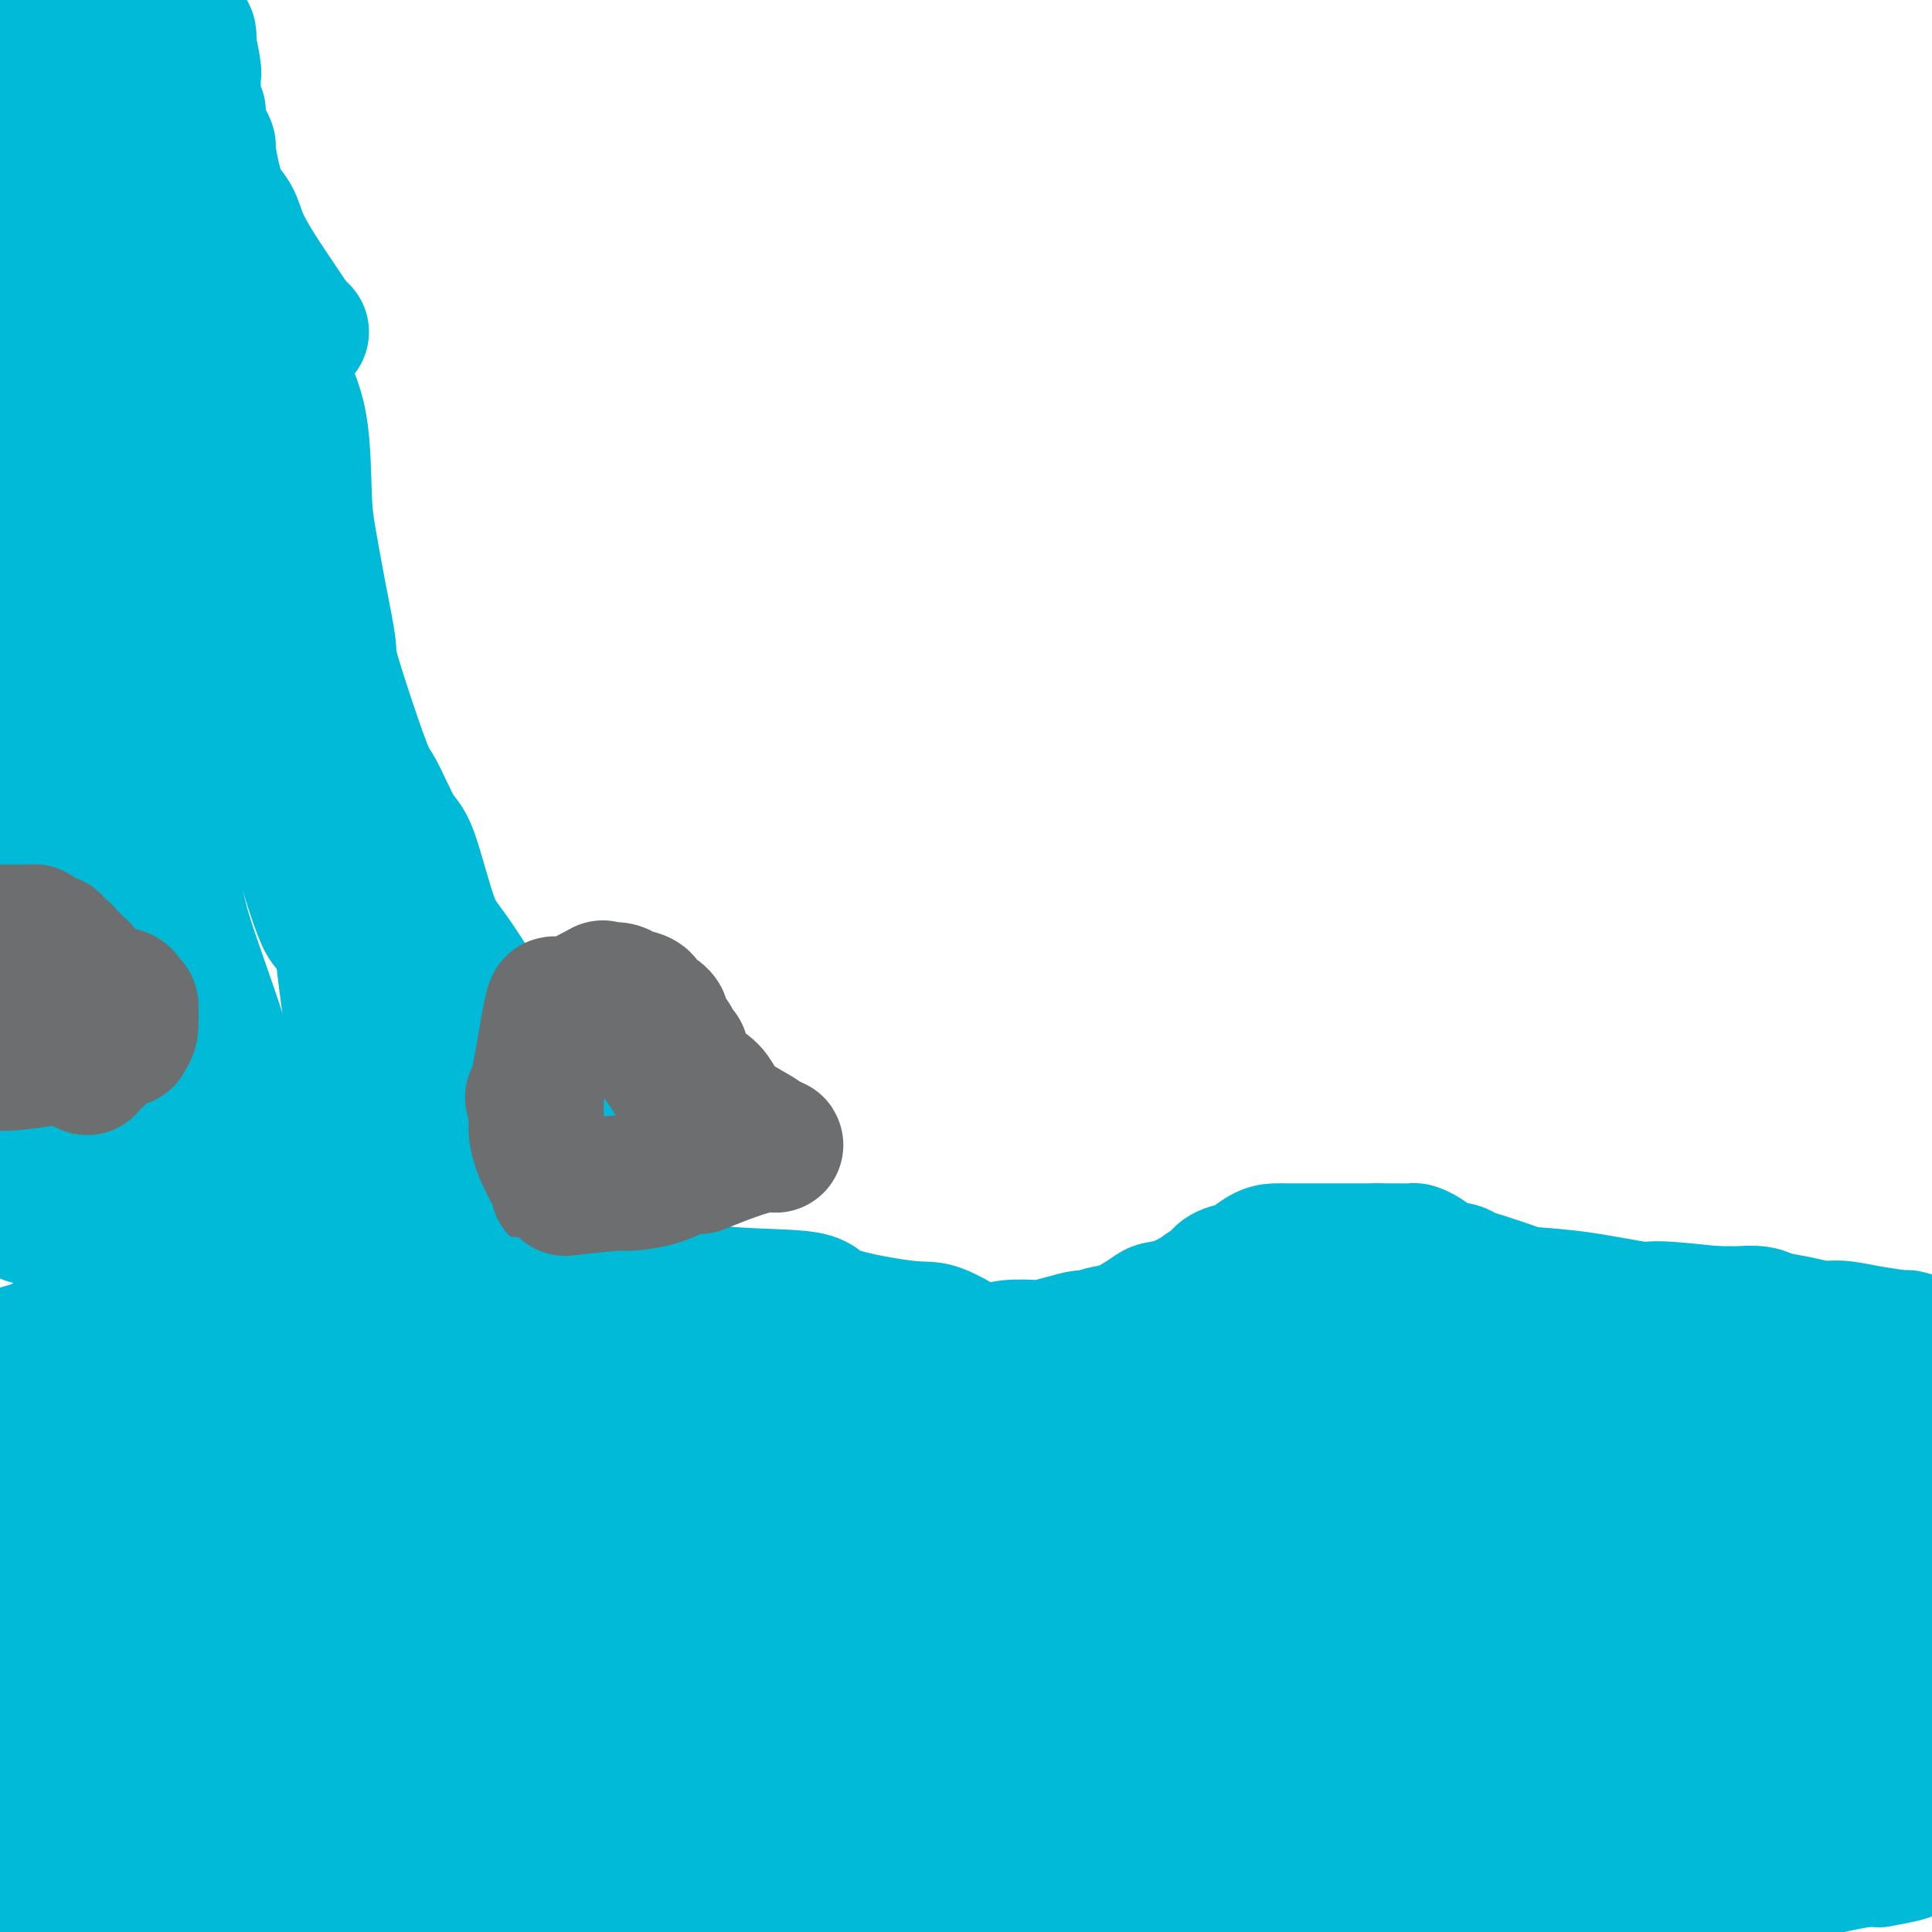 <svg viewBox='0 0 400 400' version='1.1' xmlns='http://www.w3.org/2000/svg' xmlns:xlink='http://www.w3.org/1999/xlink'><g fill='none' stroke='#00BAD8' stroke-width='28' stroke-linecap='round' stroke-linejoin='round'><path d='M4,280c2.510,-0.724 5.020,-1.448 6,-2c0.980,-0.552 0.430,-0.933 1,-1c0.570,-0.067 2.261,0.178 3,0c0.739,-0.178 0.527,-0.780 1,-1c0.473,-0.220 1.631,-0.059 2,0c0.369,0.059 -0.050,0.017 0,0c0.050,-0.017 0.571,-0.008 1,0c0.429,0.008 0.766,0.016 1,0c0.234,-0.016 0.363,-0.056 1,0c0.637,0.056 1.781,0.208 2,0c0.219,-0.208 -0.488,-0.778 0,-1c0.488,-0.222 2.170,-0.098 3,0c0.830,0.098 0.809,0.171 1,0c0.191,-0.171 0.596,-0.585 1,-1'/><path d='M27,274c4.206,-0.928 3.222,-0.249 3,0c-0.222,0.249 0.319,0.066 1,0c0.681,-0.066 1.504,-0.017 2,0c0.496,0.017 0.666,0.001 1,0c0.334,-0.001 0.834,0.014 1,0c0.166,-0.014 -0.001,-0.057 0,0c0.001,0.057 0.168,0.212 1,0c0.832,-0.212 2.327,-0.793 4,-1c1.673,-0.207 3.523,-0.041 4,0c0.477,0.041 -0.420,-0.041 0,0c0.420,0.041 2.157,0.207 4,0c1.843,-0.207 3.792,-0.788 5,-1c1.208,-0.212 1.674,-0.057 3,0c1.326,0.057 3.514,0.016 5,0c1.486,-0.016 2.272,-0.005 3,0c0.728,0.005 1.397,0.005 2,0c0.603,-0.005 1.138,-0.015 2,0c0.862,0.015 2.049,0.055 3,0c0.951,-0.055 1.665,-0.204 3,0c1.335,0.204 3.289,0.763 5,1c1.711,0.237 3.178,0.152 4,0c0.822,-0.152 0.999,-0.373 2,0c1.001,0.373 2.825,1.339 4,2c1.175,0.661 1.700,1.016 3,1c1.300,-0.016 3.374,-0.403 7,0c3.626,0.403 8.805,1.597 11,2c2.195,0.403 1.406,0.017 3,0c1.594,-0.017 5.572,0.336 9,1c3.428,0.664 6.308,1.640 8,2c1.692,0.360 2.198,0.103 4,0c1.802,-0.103 4.901,-0.051 8,0'/><path d='M142,281c11.480,1.388 6.179,0.358 5,0c-1.179,-0.358 1.763,-0.043 4,0c2.237,0.043 3.770,-0.185 6,0c2.230,0.185 5.159,0.781 7,1c1.841,0.219 2.595,0.059 4,0c1.405,-0.059 3.461,-0.016 5,0c1.539,0.016 2.560,0.004 3,0c0.440,-0.004 0.300,-0.001 1,0c0.700,0.001 2.239,0.000 3,0c0.761,-0.000 0.743,-0.000 1,0c0.257,0.000 0.788,0.000 1,0c0.212,-0.000 0.106,-0.000 0,0'/><path d='M183,282c0.339,-0.000 0.679,-0.000 1,0c0.321,0.000 0.625,0.001 1,0c0.375,-0.001 0.822,-0.004 1,0c0.178,0.004 0.086,0.015 1,0c0.914,-0.015 2.834,-0.056 4,0c1.166,0.056 1.579,0.208 2,0c0.421,-0.208 0.852,-0.778 2,-1c1.148,-0.222 3.015,-0.098 5,0c1.985,0.098 4.088,0.171 5,0c0.912,-0.171 0.634,-0.584 1,-1c0.366,-0.416 1.377,-0.834 3,-1c1.623,-0.166 3.858,-0.081 5,0c1.142,0.081 1.193,0.159 2,0c0.807,-0.159 2.372,-0.555 4,-1c1.628,-0.445 3.318,-0.941 4,-1c0.682,-0.059 0.354,0.317 2,0c1.646,-0.317 5.265,-1.328 7,-2c1.735,-0.672 1.586,-1.003 2,-1c0.414,0.003 1.392,0.342 3,0c1.608,-0.342 3.847,-1.364 5,-2c1.153,-0.636 1.222,-0.888 2,-1c0.778,-0.112 2.267,-0.086 4,0c1.733,0.086 3.710,0.233 5,0c1.290,-0.233 1.892,-0.846 3,-1c1.108,-0.154 2.721,0.151 4,0c1.279,-0.151 2.222,-0.757 3,-1c0.778,-0.243 1.389,-0.121 2,0'/><path d='M266,269c13.912,-2.007 7.192,-0.524 5,0c-2.192,0.524 0.145,0.088 2,0c1.855,-0.088 3.229,0.173 5,0c1.771,-0.173 3.940,-0.778 6,-1c2.060,-0.222 4.011,-0.061 5,0c0.989,0.061 1.015,0.021 2,0c0.985,-0.021 2.931,-0.022 4,0c1.069,0.022 1.263,0.066 2,0c0.737,-0.066 2.016,-0.243 3,0c0.984,0.243 1.673,0.907 2,1c0.327,0.093 0.291,-0.385 1,0c0.709,0.385 2.162,1.631 3,2c0.838,0.369 1.061,-0.141 2,0c0.939,0.141 2.594,0.931 3,1c0.406,0.069 -0.438,-0.584 1,0c1.438,0.584 5.159,2.404 8,3c2.841,0.596 4.801,-0.033 6,0c1.199,0.033 1.637,0.727 3,1c1.363,0.273 3.653,0.126 6,0c2.347,-0.126 4.752,-0.230 6,0c1.248,0.230 1.340,0.794 2,1c0.660,0.206 1.889,0.056 3,0c1.111,-0.056 2.106,-0.016 3,0c0.894,0.016 1.688,0.007 2,0c0.312,-0.007 0.142,-0.012 1,0c0.858,0.012 2.744,0.042 3,0c0.256,-0.042 -1.117,-0.156 0,0c1.117,0.156 4.724,0.580 7,1c2.276,0.420 3.222,0.834 4,1c0.778,0.166 1.389,0.083 2,0'/><path d='M368,279c8.239,0.619 4.836,0.166 4,0c-0.836,-0.166 0.897,-0.044 2,0c1.103,0.044 1.578,0.011 2,0c0.422,-0.011 0.790,0.001 1,0c0.210,-0.001 0.262,-0.014 1,0c0.738,0.014 2.162,0.056 4,0c1.838,-0.056 4.088,-0.211 5,0c0.912,0.211 0.485,0.789 1,1c0.515,0.211 1.972,0.057 3,0c1.028,-0.057 1.626,-0.015 2,0c0.374,0.015 0.523,0.004 1,0c0.477,-0.004 1.282,-0.001 2,0c0.718,0.001 1.348,0.000 2,0c0.652,-0.000 1.326,-0.000 2,0'/><path d='M190,295c-0.235,-0.000 -0.470,-0.000 -1,0c-0.530,0.000 -1.354,0.000 -2,0c-0.646,-0.000 -1.113,-0.000 -1,0c0.113,0.000 0.805,0.000 0,0c-0.805,-0.000 -3.106,-0.000 -4,0c-0.894,0.000 -0.380,0.000 -1,0c-0.620,-0.000 -2.374,-0.000 -4,0c-1.626,0.000 -3.123,0.000 -4,0c-0.877,-0.000 -1.133,-0.000 -2,0c-0.867,0.000 -2.344,0.000 -3,0c-0.656,-0.000 -0.491,-0.000 -1,0c-0.509,0.000 -1.691,0.000 -3,0c-1.309,-0.000 -2.745,-0.000 -4,0c-1.255,0.000 -2.329,0.000 -3,0c-0.671,-0.000 -0.938,-0.000 -2,0c-1.062,0.000 -2.919,0.000 -4,0c-1.081,-0.000 -1.386,-0.001 -2,0c-0.614,0.001 -1.538,0.003 -3,0c-1.462,-0.003 -3.464,-0.012 -4,0c-0.536,0.012 0.392,0.044 0,0c-0.392,-0.044 -2.106,-0.166 -3,0c-0.894,0.166 -0.970,0.619 -1,1c-0.030,0.381 -0.015,0.691 0,1'/><path d='M138,297c-8.667,0.333 -4.333,0.167 0,0'/><path d='M138,297c-1.445,0.075 -2.890,0.150 -4,0c-1.110,-0.150 -1.886,-0.524 -5,-1c-3.114,-0.476 -8.565,-1.054 -14,-2c-5.435,-0.946 -10.855,-2.260 -14,-3c-3.145,-0.740 -4.017,-0.905 -6,-1c-1.983,-0.095 -5.079,-0.120 -7,0c-1.921,0.120 -2.668,0.386 -4,0c-1.332,-0.386 -3.249,-1.424 -5,-2c-1.751,-0.576 -3.336,-0.691 -6,-1c-2.664,-0.309 -6.407,-0.812 -8,-1c-1.593,-0.188 -1.035,-0.061 -3,0c-1.965,0.061 -6.453,0.055 -9,0c-2.547,-0.055 -3.155,-0.159 -5,0c-1.845,0.159 -4.928,0.583 -7,1c-2.072,0.417 -3.133,0.829 -4,1c-0.867,0.171 -1.541,0.102 -2,0c-0.459,-0.102 -0.705,-0.238 -1,0c-0.295,0.238 -0.640,0.850 -1,1c-0.360,0.150 -0.734,-0.164 -1,0c-0.266,0.164 -0.423,0.804 -1,1c-0.577,0.196 -1.573,-0.053 -2,0c-0.427,0.053 -0.285,0.407 -1,1c-0.715,0.593 -2.289,1.423 -3,2c-0.711,0.577 -0.560,0.899 -1,1c-0.440,0.101 -1.472,-0.020 -2,0c-0.528,0.020 -0.554,0.181 -1,1c-0.446,0.819 -1.312,2.298 -2,3c-0.688,0.702 -1.196,0.629 -2,1c-0.804,0.371 -1.902,1.185 -3,2'/><path d='M14,301c-3.123,2.164 -0.930,1.075 -1,1c-0.070,-0.075 -2.404,0.864 -5,2c-2.596,1.136 -5.456,2.467 -7,3c-1.544,0.533 -1.772,0.266 -2,0'/><path d='M0,301c-0.172,-0.031 -0.344,-0.061 0,0c0.344,0.061 1.205,0.214 2,0c0.795,-0.214 1.523,-0.796 2,-1c0.477,-0.204 0.702,-0.030 1,0c0.298,0.030 0.668,-0.085 1,0c0.332,0.085 0.625,0.370 1,1c0.375,0.630 0.832,1.604 1,2c0.168,0.396 0.045,0.214 0,1c-0.045,0.786 -0.014,2.541 0,3c0.014,0.459 0.011,-0.377 0,0c-0.011,0.377 -0.031,1.966 0,5c0.031,3.034 0.111,7.514 0,10c-0.111,2.486 -0.415,2.977 -2,7c-1.585,4.023 -4.453,11.578 -6,17c-1.547,5.422 -1.774,8.711 -2,12'/><path d='M13,315c-0.307,1.246 -0.614,2.492 0,0c0.614,-2.492 2.151,-8.721 4,-12c1.849,-3.279 4.012,-3.608 5,-4c0.988,-0.392 0.801,-0.848 1,-1c0.199,-0.152 0.785,0.000 1,0c0.215,-0.000 0.058,-0.154 0,0c-0.058,0.154 -0.019,0.614 0,1c0.019,0.386 0.017,0.698 0,1c-0.017,0.302 -0.047,0.593 0,1c0.047,0.407 0.173,0.930 0,2c-0.173,1.070 -0.644,2.686 -1,4c-0.356,1.314 -0.596,2.325 -1,4c-0.404,1.675 -0.970,4.015 -1,5c-0.030,0.985 0.476,0.616 -1,7c-1.476,6.384 -4.935,19.520 -7,27c-2.065,7.480 -2.736,9.303 -4,14c-1.264,4.697 -3.122,12.269 -4,18c-0.878,5.731 -0.775,9.620 -1,12c-0.225,2.380 -0.779,3.251 -1,4c-0.221,0.749 -0.111,1.374 0,2'/><path d='M3,397c0.036,0.550 0.073,1.100 0,0c-0.073,-1.100 -0.255,-3.849 0,-5c0.255,-1.151 0.946,-0.704 1,-1c0.054,-0.296 -0.529,-1.335 7,-18c7.529,-16.665 23.169,-48.955 31,-65c7.831,-16.045 7.853,-15.845 11,-25c3.147,-9.155 9.417,-27.664 12,-35c2.583,-7.336 1.477,-3.500 1,-2c-0.477,1.500 -0.324,0.662 0,0c0.324,-0.662 0.819,-1.149 1,-1c0.181,0.149 0.048,0.933 0,1c-0.048,0.067 -0.012,-0.582 0,0c0.012,0.582 -0.000,2.394 0,3c0.000,0.606 0.014,0.004 0,1c-0.014,0.996 -0.055,3.589 0,5c0.055,1.411 0.205,1.640 0,2c-0.205,0.360 -0.764,0.850 -1,2c-0.236,1.150 -0.147,2.961 0,4c0.147,1.039 0.352,1.306 0,3c-0.352,1.694 -1.262,4.816 -2,9c-0.738,4.184 -1.306,9.429 -2,12c-0.694,2.571 -1.516,2.468 -3,5c-1.484,2.532 -3.630,7.701 -5,11c-1.370,3.299 -1.965,4.730 -4,12c-2.035,7.270 -5.509,20.380 -8,27c-2.491,6.620 -3.997,6.748 -5,9c-1.003,2.252 -1.501,6.626 -2,11'/><path d='M35,362c-4.403,12.045 -1.912,4.657 -1,3c0.912,-1.657 0.245,2.418 0,4c-0.245,1.582 -0.070,0.672 0,1c0.070,0.328 0.033,1.894 0,3c-0.033,1.106 -0.061,1.753 0,2c0.061,0.247 0.213,0.095 0,2c-0.213,1.905 -0.789,5.869 -1,8c-0.211,2.131 -0.056,2.430 0,3c0.056,0.570 0.014,1.413 0,2c-0.014,0.587 0.002,0.919 0,1c-0.002,0.081 -0.020,-0.089 0,0c0.020,0.089 0.080,0.436 0,1c-0.080,0.564 -0.298,1.346 0,-1c0.298,-2.346 1.112,-7.820 2,-11c0.888,-3.180 1.851,-4.065 3,-7c1.149,-2.935 2.485,-7.921 4,-11c1.515,-3.079 3.208,-4.250 4,-6c0.792,-1.750 0.681,-4.080 2,-7c1.319,-2.920 4.066,-6.432 5,-8c0.934,-1.568 0.054,-1.194 0,-1c-0.054,0.194 0.716,0.206 1,0c0.284,-0.206 0.081,-0.630 0,-1c-0.081,-0.370 -0.041,-0.685 0,-1'/><path d='M54,338c3.249,-8.033 0.872,-1.617 0,0c-0.872,1.617 -0.237,-1.567 0,-3c0.237,-1.433 0.078,-1.115 0,-4c-0.078,-2.885 -0.073,-8.973 0,-13c0.073,-4.027 0.215,-5.993 0,-8c-0.215,-2.007 -0.788,-4.056 -1,-5c-0.212,-0.944 -0.064,-0.783 0,-1c0.064,-0.217 0.045,-0.811 0,-1c-0.045,-0.189 -0.117,0.027 0,0c0.117,-0.027 0.423,-0.299 1,-1c0.577,-0.701 1.426,-1.833 2,-3c0.574,-1.167 0.872,-2.368 1,-3c0.128,-0.632 0.087,-0.694 0,-1c-0.087,-0.306 -0.219,-0.856 0,-1c0.219,-0.144 0.791,0.117 1,0c0.209,-0.117 0.056,-0.613 0,-1c-0.056,-0.387 -0.015,-0.667 0,-1c0.015,-0.333 0.004,-0.719 0,-1c-0.004,-0.281 -0.001,-0.455 0,-1c0.001,-0.545 0.000,-1.460 0,-2c-0.000,-0.540 -0.000,-0.704 0,-1c0.000,-0.296 0.000,-0.724 0,-2c-0.000,-1.276 -0.000,-3.400 0,-4c0.000,-0.600 0.000,0.323 0,0c-0.000,-0.323 -0.000,-1.891 0,-3c0.000,-1.109 0.000,-1.760 0,-2c-0.000,-0.240 -0.000,-0.069 0,0c0.000,0.069 0.000,0.034 0,0'/><path d='M58,276c0.475,-0.985 0.950,-1.969 1,-3c0.050,-1.031 -0.326,-2.107 0,-3c0.326,-0.893 1.355,-1.602 2,-2c0.645,-0.398 0.905,-0.484 1,-1c0.095,-0.516 0.026,-1.462 0,-2c-0.026,-0.538 -0.007,-0.669 0,-1c0.007,-0.331 0.003,-0.862 0,-1c-0.003,-0.138 -0.004,0.117 0,0c0.004,-0.117 0.012,-0.606 0,-1c-0.012,-0.394 -0.045,-0.694 0,-1c0.045,-0.306 0.167,-0.620 0,-1c-0.167,-0.380 -0.623,-0.828 -1,-1c-0.377,-0.172 -0.676,-0.070 -1,0c-0.324,0.070 -0.675,0.107 -1,0c-0.325,-0.107 -0.626,-0.357 -1,-1c-0.374,-0.643 -0.821,-1.678 -1,-2c-0.179,-0.322 -0.089,0.068 0,0c0.089,-0.068 0.178,-0.595 0,-1c-0.178,-0.405 -0.624,-0.686 -1,-1c-0.376,-0.314 -0.684,-0.659 -1,-1c-0.316,-0.341 -0.641,-0.679 -1,-1c-0.359,-0.321 -0.750,-0.625 -1,-1c-0.250,-0.375 -0.357,-0.821 -1,-1c-0.643,-0.179 -1.821,-0.089 -3,0'/><path d='M49,250c-2.689,-1.380 -3.412,-0.328 -4,0c-0.588,0.328 -1.043,-0.066 -2,0c-0.957,0.066 -2.418,0.592 -4,1c-1.582,0.408 -3.285,0.698 -4,1c-0.715,0.302 -0.440,0.617 -2,1c-1.560,0.383 -4.954,0.834 -7,1c-2.046,0.166 -2.745,0.045 -3,0c-0.255,-0.045 -0.066,-0.016 -1,0c-0.934,0.016 -2.993,0.019 -4,0c-1.007,-0.019 -0.963,-0.061 -1,0c-0.037,0.061 -0.153,0.226 -1,0c-0.847,-0.226 -2.423,-0.844 -3,-1c-0.577,-0.156 -0.155,0.150 0,0c0.155,-0.150 0.044,-0.757 0,-1c-0.044,-0.243 -0.022,-0.121 0,0'/><path d='M13,252c-0.206,-0.002 -0.412,-0.005 -1,0c-0.588,0.005 -1.557,0.016 -2,0c-0.443,-0.016 -0.360,-0.061 -1,0c-0.640,0.061 -2.004,0.226 -3,0c-0.996,-0.226 -1.626,-0.844 -2,-1c-0.374,-0.156 -0.492,0.151 -1,0c-0.508,-0.151 -1.406,-0.761 -2,-1c-0.594,-0.239 -0.885,-0.107 -1,0c-0.115,0.107 -0.053,0.187 0,0c0.053,-0.187 0.097,-0.643 0,-1c-0.097,-0.357 -0.337,-0.617 0,-1c0.337,-0.383 1.249,-0.889 2,-1c0.751,-0.111 1.342,0.175 2,0c0.658,-0.175 1.384,-0.810 2,-1c0.616,-0.190 1.121,0.066 2,0c0.879,-0.066 2.133,-0.452 3,-1c0.867,-0.548 1.346,-1.256 3,-2c1.654,-0.744 4.481,-1.523 7,-2c2.519,-0.477 4.729,-0.654 6,-1c1.271,-0.346 1.602,-0.863 2,-1c0.398,-0.137 0.863,0.107 2,0c1.137,-0.107 2.946,-0.565 4,-1c1.054,-0.435 1.353,-0.849 2,-1c0.647,-0.151 1.643,-0.041 3,0c1.357,0.041 3.075,0.011 4,0c0.925,-0.011 1.057,-0.003 2,0c0.943,0.003 2.698,0.001 4,0c1.302,-0.001 2.151,-0.000 3,0'/><path d='M53,237c5.072,-0.845 1.753,-0.959 1,-1c-0.753,-0.041 1.059,-0.011 2,0c0.941,0.011 1.012,0.003 1,0c-0.012,-0.003 -0.105,-0.001 0,0c0.105,0.001 0.410,0.000 1,0c0.590,-0.000 1.466,0.000 2,0c0.534,-0.000 0.726,-0.001 1,0c0.274,0.001 0.631,0.004 1,0c0.369,-0.004 0.749,-0.015 1,0c0.251,0.015 0.372,0.055 1,0c0.628,-0.055 1.764,-0.204 2,0c0.236,0.204 -0.427,0.761 0,1c0.427,0.239 1.944,0.158 3,0c1.056,-0.158 1.653,-0.395 2,0c0.347,0.395 0.446,1.422 1,2c0.554,0.578 1.562,0.708 3,1c1.438,0.292 3.306,0.746 4,1c0.694,0.254 0.215,0.308 1,1c0.785,0.692 2.834,2.021 4,3c1.166,0.979 1.447,1.609 2,2c0.553,0.391 1.376,0.543 2,1c0.624,0.457 1.050,1.219 2,2c0.950,0.781 2.425,1.582 3,2c0.575,0.418 0.251,0.455 1,1c0.749,0.545 2.570,1.599 3,2c0.430,0.401 -0.533,0.149 0,0c0.533,-0.149 2.560,-0.195 4,0c1.440,0.195 2.293,0.629 3,1c0.707,0.371 1.267,0.677 2,1c0.733,0.323 1.638,0.664 3,1c1.362,0.336 3.181,0.668 5,1'/><path d='M114,259c3.025,0.981 2.088,1.433 3,2c0.912,0.567 3.675,1.250 7,2c3.325,0.750 7.214,1.568 9,2c1.786,0.432 1.469,0.477 4,1c2.531,0.523 7.910,1.522 14,2c6.090,0.478 12.891,0.434 16,1c3.109,0.566 2.526,1.743 6,3c3.474,1.257 11.003,2.595 15,3c3.997,0.405 4.461,-0.122 7,1c2.539,1.122 7.154,3.892 9,5c1.846,1.108 0.923,0.554 0,0'/><path d='M204,281c1.044,-0.046 2.088,-0.093 3,0c0.912,0.093 1.691,0.325 4,0c2.309,-0.325 6.149,-1.208 9,-2c2.851,-0.792 4.712,-1.494 6,-2c1.288,-0.506 2.002,-0.817 3,-1c0.998,-0.183 2.279,-0.239 4,-1c1.721,-0.761 3.880,-2.226 5,-3c1.120,-0.774 1.200,-0.856 2,-1c0.800,-0.144 2.319,-0.348 4,-1c1.681,-0.652 3.523,-1.750 4,-2c0.477,-0.250 -0.411,0.349 0,0c0.411,-0.349 2.121,-1.646 3,-2c0.879,-0.354 0.928,0.235 1,0c0.072,-0.235 0.168,-1.292 1,-2c0.832,-0.708 2.399,-1.065 3,-1c0.601,0.065 0.235,0.553 1,0c0.765,-0.553 2.659,-2.148 4,-3c1.341,-0.852 2.128,-0.960 3,-1c0.872,-0.040 1.828,-0.011 2,0c0.172,0.011 -0.440,0.003 0,0c0.440,-0.003 1.933,-0.001 3,0c1.067,0.001 1.709,0.000 2,0c0.291,-0.000 0.232,-0.000 1,0c0.768,0.000 2.363,0.000 3,0c0.637,-0.000 0.315,-0.000 1,0c0.685,0.000 2.377,0.000 4,0c1.623,-0.000 3.178,-0.000 4,0c0.822,0.000 0.911,0.000 1,0'/><path d='M285,259c3.983,-0.002 3.440,-0.008 4,0c0.560,0.008 2.224,0.031 3,0c0.776,-0.031 0.665,-0.114 1,0c0.335,0.114 1.115,0.426 2,1c0.885,0.574 1.875,1.410 3,2c1.125,0.590 2.385,0.935 3,1c0.615,0.065 0.586,-0.151 1,0c0.414,0.151 1.272,0.669 2,1c0.728,0.331 1.327,0.475 3,1c1.673,0.525 4.421,1.432 6,2c1.579,0.568 1.991,0.797 4,1c2.009,0.203 5.616,0.380 10,1c4.384,0.620 9.546,1.682 12,2c2.454,0.318 2.199,-0.107 5,0c2.801,0.107 8.657,0.745 11,1c2.343,0.255 1.171,0.128 0,0'/><path d='M355,272c0.000,0.000 0.100,0.100 0.1,0.1'/><path d='M355,272c1.147,-0.007 2.294,-0.013 3,0c0.706,0.013 0.972,0.046 2,0c1.028,-0.046 2.819,-0.171 4,0c1.181,0.171 1.754,0.637 3,1c1.246,0.363 3.165,0.623 5,1c1.835,0.377 3.584,0.871 5,1c1.416,0.129 2.497,-0.105 4,0c1.503,0.105 3.428,0.550 6,1c2.572,0.450 5.793,0.904 7,1c1.207,0.096 0.402,-0.166 1,0c0.598,0.166 2.599,0.762 4,1c1.401,0.238 2.200,0.119 3,0'/><path d='M395,282c0.502,-0.083 1.004,-0.166 0,0c-1.004,0.166 -3.516,0.580 -7,1c-3.484,0.420 -7.942,0.845 -11,1c-3.058,0.155 -4.718,0.042 -6,0c-1.282,-0.042 -2.186,-0.011 -4,0c-1.814,0.011 -4.537,0.003 -7,0c-2.463,-0.003 -4.666,-0.001 -6,0c-1.334,0.001 -1.800,0.000 -3,0c-1.200,-0.000 -3.134,-0.000 -5,0c-1.866,0.000 -3.665,0.000 -5,0c-1.335,-0.000 -2.208,-0.001 -3,0c-0.792,0.001 -1.505,0.005 -3,0c-1.495,-0.005 -3.772,-0.017 -5,0c-1.228,0.017 -1.406,0.064 -2,0c-0.594,-0.064 -1.603,-0.237 -4,0c-2.397,0.237 -6.183,0.885 -8,1c-1.817,0.115 -1.664,-0.301 -3,0c-1.336,0.301 -4.162,1.320 -7,2c-2.838,0.680 -5.688,1.019 -7,1c-1.312,-0.019 -1.087,-0.398 -3,0c-1.913,0.398 -5.965,1.571 -8,2c-2.035,0.429 -2.052,0.113 -4,0c-1.948,-0.113 -5.828,-0.023 -9,0c-3.172,0.023 -5.636,-0.020 -7,0c-1.364,0.020 -1.629,0.105 -4,0c-2.371,-0.105 -6.847,-0.400 -11,0c-4.153,0.400 -7.981,1.494 -10,2c-2.019,0.506 -2.229,0.423 -4,1c-1.771,0.577 -5.104,1.815 -9,3c-3.896,1.185 -8.357,2.319 -11,3c-2.643,0.681 -3.470,0.909 -6,2c-2.530,1.091 -6.765,3.046 -11,5'/><path d='M202,306c-8.619,2.643 -4.667,1.250 -4,1c0.667,-0.250 -1.952,0.643 -3,1c-1.048,0.357 -0.524,0.179 0,0'/><path d='M195,308c-0.021,0.111 -0.041,0.222 -6,0c-5.959,-0.222 -17.856,-0.777 -23,-1c-5.144,-0.223 -3.535,-0.112 -7,-1c-3.465,-0.888 -12.003,-2.774 -19,-4c-6.997,-1.226 -12.452,-1.793 -15,-2c-2.548,-0.207 -2.187,-0.056 -4,0c-1.813,0.056 -5.799,0.015 -9,0c-3.201,-0.015 -5.619,-0.004 -7,0c-1.381,0.004 -1.727,0.001 -3,0c-1.273,-0.001 -3.472,-0.001 -5,0c-1.528,0.001 -2.384,0.002 -3,0c-0.616,-0.002 -0.991,-0.008 -1,0c-0.009,0.008 0.349,0.028 0,0c-0.349,-0.028 -1.405,-0.104 -2,0c-0.595,0.104 -0.728,0.390 -1,1c-0.272,0.610 -0.683,1.545 -1,2c-0.317,0.455 -0.539,0.431 -1,1c-0.461,0.569 -1.159,1.731 -2,3c-0.841,1.269 -1.824,2.644 -3,4c-1.176,1.356 -2.546,2.693 -3,3c-0.454,0.307 0.009,-0.418 -1,1c-1.009,1.418 -3.489,4.977 -5,7c-1.511,2.023 -2.051,2.509 -4,7c-1.949,4.491 -5.306,12.987 -10,20c-4.694,7.013 -10.725,12.542 -14,16c-3.275,3.458 -3.793,4.845 -6,11c-2.207,6.155 -6.104,17.077 -10,28'/><path d='M33,398c-0.174,0.021 -0.348,0.042 0,0c0.348,-0.042 1.217,-0.148 2,-3c0.783,-2.852 1.480,-8.449 2,-12c0.520,-3.551 0.865,-5.057 1,-6c0.135,-0.943 0.062,-1.325 0,-2c-0.062,-0.675 -0.114,-1.644 0,-2c0.114,-0.356 0.394,-0.098 0,0c-0.394,0.098 -1.460,0.036 -2,0c-0.540,-0.036 -0.552,-0.046 -1,0c-0.448,0.046 -1.333,0.147 -2,0c-0.667,-0.147 -1.118,-0.541 -2,0c-0.882,0.541 -2.195,2.018 -3,3c-0.805,0.982 -1.101,1.470 -2,2c-0.899,0.530 -2.399,1.103 -4,3c-1.601,1.897 -3.301,5.119 -4,6c-0.699,0.881 -0.397,-0.579 -1,0c-0.603,0.579 -2.110,3.196 -4,5c-1.890,1.804 -4.163,2.793 -5,3c-0.837,0.207 -0.239,-0.370 -1,1c-0.761,1.370 -2.880,4.685 -5,8'/><path d='M7,397c-0.584,0.858 -1.168,1.717 0,0c1.168,-1.717 4.088,-6.008 6,-9c1.912,-2.992 2.815,-4.685 4,-9c1.185,-4.315 2.651,-11.250 5,-16c2.349,-4.750 5.579,-7.313 8,-10c2.421,-2.687 4.032,-5.496 5,-7c0.968,-1.504 1.294,-1.702 2,-2c0.706,-0.298 1.793,-0.698 3,-2c1.207,-1.302 2.533,-3.508 4,-6c1.467,-2.492 3.076,-5.270 4,-7c0.924,-1.730 1.164,-2.411 2,-4c0.836,-1.589 2.267,-4.085 3,-5c0.733,-0.915 0.769,-0.249 1,0c0.231,0.249 0.656,0.081 1,0c0.344,-0.081 0.606,-0.074 1,0c0.394,0.074 0.922,0.216 1,0c0.078,-0.216 -0.292,-0.790 0,-1c0.292,-0.210 1.247,-0.056 2,0c0.753,0.056 1.304,0.015 2,0c0.696,-0.015 1.539,-0.004 2,0c0.461,0.004 0.541,0.001 1,0c0.459,-0.001 1.295,-0.000 2,0c0.705,0.000 1.277,0.000 2,0c0.723,-0.000 1.596,-0.000 3,0c1.404,0.000 3.340,0.000 4,0c0.660,-0.000 0.046,-0.000 1,0c0.954,0.000 3.477,0.000 6,0'/><path d='M82,319c5.799,0.088 5.795,0.808 6,1c0.205,0.192 0.619,-0.145 2,0c1.381,0.145 3.728,0.771 6,1c2.272,0.229 4.469,0.061 5,0c0.531,-0.061 -0.604,-0.016 2,0c2.604,0.016 8.947,0.004 12,0c3.053,-0.004 2.816,-0.001 3,0c0.184,0.001 0.788,0.000 3,0c2.212,-0.000 6.032,0.001 8,0c1.968,-0.001 2.083,-0.004 4,0c1.917,0.004 5.636,0.015 9,0c3.364,-0.015 6.372,-0.056 8,0c1.628,0.056 1.876,0.209 2,0c0.124,-0.209 0.124,-0.780 0,-1c-0.124,-0.220 -0.373,-0.089 -1,0c-0.627,0.089 -1.633,0.135 -4,0c-2.367,-0.135 -6.097,-0.451 -9,-1c-2.903,-0.549 -4.980,-1.331 -9,-2c-4.020,-0.669 -9.982,-1.226 -18,-3c-8.018,-1.774 -18.091,-4.766 -24,-6c-5.909,-1.234 -7.653,-0.709 -11,-1c-3.347,-0.291 -8.298,-1.397 -12,-2c-3.702,-0.603 -6.154,-0.701 -7,-1c-0.846,-0.299 -0.086,-0.798 0,-1c0.086,-0.202 -0.503,-0.106 -1,0c-0.497,0.106 -0.903,0.221 -1,0c-0.097,-0.221 0.115,-0.777 0,-1c-0.115,-0.223 -0.558,-0.111 -1,0'/><path d='M54,302c-15.134,-2.939 -4.969,-0.787 -1,0c3.969,0.787 1.742,0.208 1,0c-0.742,-0.208 -0.000,-0.044 1,0c1.000,0.044 2.258,-0.030 3,0c0.742,0.030 0.966,0.165 1,0c0.034,-0.165 -0.124,-0.629 3,0c3.124,0.629 9.528,2.351 13,3c3.472,0.649 4.010,0.225 9,1c4.990,0.775 14.432,2.747 26,4c11.568,1.253 25.264,1.786 32,2c6.736,0.214 6.513,0.110 10,0c3.487,-0.110 10.684,-0.226 17,0c6.316,0.226 11.751,0.793 15,1c3.249,0.207 4.314,0.056 7,0c2.686,-0.056 6.995,-0.015 13,0c6.005,0.015 13.708,0.004 18,0c4.292,-0.004 5.175,-0.001 8,0c2.825,0.001 7.592,0.000 11,0c3.408,-0.000 5.456,-0.000 6,0c0.544,0.000 -0.416,0.000 -1,0c-0.584,-0.000 -0.792,-0.000 -1,0'/><path d='M245,313c15.950,0.381 4.326,0.834 -1,1c-5.326,0.166 -4.353,0.044 -4,0c0.353,-0.044 0.088,-0.012 -3,0c-3.088,0.012 -8.997,0.003 -17,0c-8.003,-0.003 -18.098,-0.001 -25,0c-6.902,0.001 -10.610,0.000 -20,0c-9.390,-0.000 -24.464,-0.001 -36,0c-11.536,0.001 -19.536,0.003 -24,0c-4.464,-0.003 -5.392,-0.011 -8,0c-2.608,0.011 -6.895,0.041 -9,0c-2.105,-0.041 -2.028,-0.153 -2,0c0.028,0.153 0.007,0.571 0,1c-0.007,0.429 0.001,0.869 0,1c-0.001,0.131 -0.010,-0.047 0,0c0.010,0.047 0.038,0.321 0,1c-0.038,0.679 -0.144,1.765 0,2c0.144,0.235 0.536,-0.379 0,3c-0.536,3.379 -2.000,10.752 -3,16c-1.000,5.248 -1.536,8.370 -2,11c-0.464,2.630 -0.857,4.769 -1,7c-0.143,2.231 -0.037,4.554 0,6c0.037,1.446 0.005,2.013 0,2c-0.005,-0.013 0.018,-0.608 0,-1c-0.018,-0.392 -0.077,-0.580 0,-1c0.077,-0.420 0.289,-1.071 0,-2c-0.289,-0.929 -1.078,-2.135 -2,-4c-0.922,-1.865 -1.978,-4.390 -3,-8c-1.022,-3.610 -2.011,-8.305 -3,-13'/><path d='M82,335c-2.486,-11.220 -4.700,-25.770 -7,-37c-2.300,-11.230 -4.685,-19.140 -6,-23c-1.315,-3.860 -1.560,-3.672 -2,-4c-0.440,-0.328 -1.075,-1.174 -1,-1c0.075,0.174 0.861,1.368 1,2c0.139,0.632 -0.369,0.702 0,2c0.369,1.298 1.615,3.822 2,6c0.385,2.178 -0.091,4.009 0,5c0.091,0.991 0.750,1.143 1,2c0.250,0.857 0.091,2.418 0,3c-0.091,0.582 -0.116,0.186 0,1c0.116,0.814 0.371,2.839 1,8c0.629,5.161 1.633,13.457 2,17c0.367,3.543 0.098,2.331 0,5c-0.098,2.669 -0.026,9.218 0,15c0.026,5.782 0.007,10.796 0,14c-0.007,3.204 -0.001,4.598 0,6c0.001,1.402 -0.002,2.811 0,4c0.002,1.189 0.011,2.157 0,4c-0.011,1.843 -0.041,4.561 0,6c0.041,1.439 0.155,1.597 0,3c-0.155,1.403 -0.577,4.049 -1,6c-0.423,1.951 -0.845,3.208 -1,4c-0.155,0.792 -0.041,1.120 0,1c0.041,-0.120 0.011,-0.686 0,-1c-0.011,-0.314 -0.003,-0.375 0,-1c0.003,-0.625 0.002,-1.812 0,-3'/><path d='M90,386c0.000,0.000 0.100,0.100 0.1,0.1'/><path d='M96,386c0.250,-0.030 0.501,-0.060 1,0c0.499,0.060 1.248,0.208 2,0c0.752,-0.208 1.509,-0.774 2,-1c0.491,-0.226 0.715,-0.112 2,0c1.285,0.112 3.629,0.222 6,0c2.371,-0.222 4.768,-0.777 6,-1c1.232,-0.223 1.299,-0.113 2,0c0.701,0.113 2.036,0.231 4,0c1.964,-0.231 4.555,-0.810 6,-1c1.445,-0.190 1.742,0.009 4,-1c2.258,-1.009 6.475,-3.226 9,-4c2.525,-0.774 3.356,-0.106 4,0c0.644,0.106 1.101,-0.349 2,-1c0.899,-0.651 2.240,-1.498 3,-2c0.760,-0.502 0.939,-0.659 1,-1c0.061,-0.341 0.003,-0.865 0,-1c-0.003,-0.135 0.050,0.118 0,0c-0.050,-0.118 -0.203,-0.607 -1,-1c-0.797,-0.393 -2.237,-0.691 -3,-1c-0.763,-0.309 -0.848,-0.628 -2,-1c-1.152,-0.372 -3.372,-0.796 -7,-2c-3.628,-1.204 -8.663,-3.189 -11,-4c-2.337,-0.811 -1.975,-0.449 -4,-1c-2.025,-0.551 -6.436,-2.015 -10,-3c-3.564,-0.985 -6.282,-1.493 -9,-2'/><path d='M103,358c-7.448,-2.632 -3.069,-2.210 -2,-2c1.069,0.210 -1.171,0.210 -2,0c-0.829,-0.210 -0.246,-0.631 0,-1c0.246,-0.369 0.154,-0.687 0,-1c-0.154,-0.313 -0.369,-0.620 0,-1c0.369,-0.380 1.321,-0.834 2,-1c0.679,-0.166 1.085,-0.043 1,0c-0.085,0.043 -0.661,0.006 0,0c0.661,-0.006 2.559,0.019 4,0c1.441,-0.019 2.425,-0.082 3,0c0.575,0.082 0.742,0.309 2,0c1.258,-0.309 3.609,-1.155 7,-2c3.391,-0.845 7.822,-1.691 10,-2c2.178,-0.309 2.102,-0.083 3,0c0.898,0.083 2.771,0.023 4,0c1.229,-0.023 1.814,-0.007 2,0c0.186,0.007 -0.028,0.007 0,0c0.028,-0.007 0.298,-0.020 0,0c-0.298,0.020 -1.166,0.074 -2,0c-0.834,-0.074 -1.635,-0.276 -2,0c-0.365,0.276 -0.292,1.031 -3,-1c-2.708,-2.031 -8.195,-6.848 -12,-9c-3.805,-2.152 -5.927,-1.639 -7,-2c-1.073,-0.361 -1.097,-1.597 -2,-2c-0.903,-0.403 -2.687,0.028 -4,0c-1.313,-0.028 -2.157,-0.514 -3,-1'/><path d='M102,333c-4.960,-2.320 -0.859,-0.619 0,0c0.859,0.619 -1.525,0.155 -3,0c-1.475,-0.155 -2.041,-0.000 -3,0c-0.959,0.000 -2.309,-0.154 -3,0c-0.691,0.154 -0.721,0.617 -1,1c-0.279,0.383 -0.806,0.688 -1,1c-0.194,0.312 -0.055,0.632 0,1c0.055,0.368 0.027,0.783 0,1c-0.027,0.217 -0.053,0.237 0,1c0.053,0.763 0.186,2.270 0,4c-0.186,1.730 -0.690,3.683 -1,5c-0.310,1.317 -0.426,1.997 -1,3c-0.574,1.003 -1.607,2.329 -3,7c-1.393,4.671 -3.144,12.687 -4,17c-0.856,4.313 -0.815,4.924 -2,7c-1.185,2.076 -3.596,5.618 -6,8c-2.404,2.382 -4.801,3.603 -6,5c-1.199,1.397 -1.200,2.971 -2,5c-0.800,2.029 -2.400,4.515 -4,7'/><path d='M50,398c-0.089,0.232 -0.179,0.465 0,0c0.179,-0.465 0.626,-1.626 1,-2c0.374,-0.374 0.675,0.040 1,0c0.325,-0.040 0.676,-0.535 1,-1c0.324,-0.465 0.623,-0.899 1,-1c0.377,-0.101 0.833,0.132 1,0c0.167,-0.132 0.045,-0.628 0,-1c-0.045,-0.372 -0.012,-0.619 0,-1c0.012,-0.381 0.003,-0.894 0,-1c-0.003,-0.106 -0.002,0.196 0,0c0.002,-0.196 0.003,-0.890 0,-2c-0.003,-1.110 -0.010,-2.637 0,-4c0.010,-1.363 0.039,-2.561 0,-3c-0.039,-0.439 -0.145,-0.118 0,0c0.145,0.118 0.542,0.031 1,0c0.458,-0.031 0.979,-0.008 1,0c0.021,0.008 -0.456,0.002 0,0c0.456,-0.002 1.845,-0.001 3,0c1.155,0.001 2.078,0.000 3,0'/><path d='M63,382c1.539,0.001 1.385,0.005 2,0c0.615,-0.005 1.997,-0.018 3,0c1.003,0.018 1.626,0.067 3,0c1.374,-0.067 3.498,-0.249 6,0c2.502,0.249 5.381,0.930 7,1c1.619,0.070 1.979,-0.472 4,0c2.021,0.472 5.704,1.959 9,3c3.296,1.041 6.205,1.637 8,2c1.795,0.363 2.477,0.493 4,1c1.523,0.507 3.887,1.390 6,2c2.113,0.610 3.976,0.948 5,1c1.024,0.052 1.211,-0.182 2,0c0.789,0.182 2.180,0.781 4,1c1.820,0.219 4.068,0.059 5,0c0.932,-0.059 0.547,-0.017 4,0c3.453,0.017 10.742,0.008 14,0c3.258,-0.008 2.484,-0.016 3,0c0.516,0.016 2.320,0.057 3,0c0.680,-0.057 0.234,-0.211 0,0c-0.234,0.211 -0.255,0.788 0,1c0.255,0.212 0.787,0.057 0,0c-0.787,-0.057 -2.892,-0.018 -3,0c-0.108,0.018 1.780,0.015 -4,0c-5.780,-0.015 -19.227,-0.043 -29,0c-9.773,0.043 -15.873,0.158 -30,1c-14.127,0.842 -36.281,2.411 -47,3c-10.719,0.589 -10.001,0.197 -10,0c0.001,-0.197 -0.714,-0.199 -1,0c-0.286,0.199 -0.143,0.600 0,1'/><path d='M31,399c-20.667,1.167 -10.333,1.083 0,1'/><path d='M320,399c-0.623,0.114 -1.246,0.229 0,0c1.246,-0.229 4.361,-0.800 6,-1c1.639,-0.200 1.802,-0.028 2,0c0.198,0.028 0.429,-0.087 1,0c0.571,0.087 1.480,0.375 2,0c0.520,-0.375 0.651,-1.412 1,-2c0.349,-0.588 0.918,-0.728 1,-1c0.082,-0.272 -0.321,-0.676 0,-1c0.321,-0.324 1.368,-0.569 2,-1c0.632,-0.431 0.850,-1.047 1,-1c0.150,0.047 0.231,0.759 1,1c0.769,0.241 2.225,0.013 3,0c0.775,-0.013 0.869,0.189 3,0c2.131,-0.189 6.300,-0.769 9,-1c2.700,-0.231 3.930,-0.114 8,-1c4.070,-0.886 10.980,-2.777 16,-4c5.020,-1.223 8.148,-1.778 10,-2c1.852,-0.222 2.426,-0.111 3,0'/><path d='M389,385c9.404,-1.630 5.912,-1.705 5,-2c-0.912,-0.295 0.754,-0.810 2,-1c1.246,-0.190 2.070,-0.054 3,0c0.930,0.054 1.965,0.027 3,0'/><path d='M399,339c0.090,0.239 0.180,0.479 0,0c-0.180,-0.479 -0.630,-1.676 -1,-2c-0.370,-0.324 -0.660,0.225 -1,0c-0.340,-0.225 -0.728,-1.223 -1,-2c-0.272,-0.777 -0.426,-1.333 -1,-2c-0.574,-0.667 -1.568,-1.447 -2,-2c-0.432,-0.553 -0.302,-0.880 -1,-2c-0.698,-1.120 -2.225,-3.031 -3,-4c-0.775,-0.969 -0.798,-0.994 -1,-1c-0.202,-0.006 -0.583,0.006 -1,0c-0.417,-0.006 -0.871,-0.029 -1,0c-0.129,0.029 0.066,0.112 0,0c-0.066,-0.112 -0.393,-0.419 -1,-1c-0.607,-0.581 -1.492,-1.437 -2,-2c-0.508,-0.563 -0.637,-0.833 -1,-1c-0.363,-0.167 -0.960,-0.231 -2,-1c-1.040,-0.769 -2.525,-2.245 -3,-3c-0.475,-0.755 0.058,-0.790 0,-1c-0.058,-0.210 -0.708,-0.595 -1,-1c-0.292,-0.405 -0.226,-0.830 0,-1c0.226,-0.170 0.613,-0.085 1,0'/><path d='M377,313c-3.458,-4.018 -1.102,-1.063 0,0c1.102,1.063 0.949,0.235 1,0c0.051,-0.235 0.307,0.122 2,0c1.693,-0.122 4.825,-0.723 6,-1c1.175,-0.277 0.393,-0.228 2,-1c1.607,-0.772 5.602,-2.363 8,-3c2.398,-0.637 3.199,-0.318 4,0'/><path d='M397,307c0.565,0.348 1.129,0.696 0,0c-1.129,-0.696 -3.952,-2.435 -6,-3c-2.048,-0.565 -3.320,0.045 -4,0c-0.680,-0.045 -0.767,-0.744 -1,-1c-0.233,-0.256 -0.613,-0.069 -1,0c-0.387,0.069 -0.780,0.018 -1,0c-0.220,-0.018 -0.266,-0.005 -1,0c-0.734,0.005 -2.158,0.002 -3,0c-0.842,-0.002 -1.104,-0.002 -2,0c-0.896,0.002 -2.426,0.008 -4,0c-1.574,-0.008 -3.193,-0.030 -4,0c-0.807,0.030 -0.804,0.111 -2,0c-1.196,-0.111 -3.591,-0.415 -5,0c-1.409,0.415 -1.831,1.547 -2,2c-0.169,0.453 -0.084,0.226 0,0'/><path d='M361,305c-3.009,0.200 -6.018,0.400 -10,0c-3.982,-0.400 -8.935,-1.399 -14,-2c-5.065,-0.601 -10.240,-0.802 -13,-1c-2.760,-0.198 -3.103,-0.393 -6,-1c-2.897,-0.607 -8.348,-1.628 -11,-2c-2.652,-0.372 -2.507,-0.097 -3,0c-0.493,0.097 -1.625,0.015 -2,0c-0.375,-0.015 0.008,0.037 0,0c-0.008,-0.037 -0.405,-0.164 -1,0c-0.595,0.164 -1.388,0.620 -2,1c-0.612,0.380 -1.044,0.684 -2,1c-0.956,0.316 -2.436,0.643 -4,1c-1.564,0.357 -3.211,0.745 -4,1c-0.789,0.255 -0.722,0.376 -3,1c-2.278,0.624 -6.903,1.752 -11,2c-4.097,0.248 -7.666,-0.385 -10,0c-2.334,0.385 -3.433,1.789 -6,3c-2.567,1.211 -6.604,2.230 -11,3c-4.396,0.770 -9.152,1.291 -12,2c-2.848,0.709 -3.788,1.607 -7,3c-3.212,1.393 -8.696,3.281 -12,5c-3.304,1.719 -4.428,3.271 -5,4c-0.572,0.729 -0.592,0.637 -1,1c-0.408,0.363 -1.204,1.182 -2,2'/><path d='M209,329c-4.422,1.889 -1.978,-0.889 -1,-2c0.978,-1.111 0.489,-0.556 0,0'/><path d='M208,327c-2.467,0.000 -4.934,0.000 -8,0c-3.066,-0.000 -6.731,-0.000 -10,0c-3.269,0.000 -6.143,0.000 -8,0c-1.857,-0.000 -2.695,-0.000 -5,0c-2.305,0.000 -6.075,0.001 -9,0c-2.925,-0.001 -5.005,-0.002 -6,0c-0.995,0.002 -0.903,0.008 -2,0c-1.097,-0.008 -3.381,-0.031 -5,0c-1.619,0.031 -2.574,0.114 -3,0c-0.426,-0.114 -0.323,-0.426 -1,0c-0.677,0.426 -2.135,1.589 -3,2c-0.865,0.411 -1.135,0.070 -1,0c0.135,-0.070 0.677,0.132 1,0c0.323,-0.132 0.426,-0.597 1,1c0.574,1.597 1.618,5.255 2,7c0.382,1.745 0.102,1.578 0,3c-0.102,1.422 -0.027,4.433 0,6c0.027,1.567 0.007,1.690 0,2c-0.007,0.310 -0.002,0.807 0,2c0.002,1.193 0.001,3.082 0,5c-0.001,1.918 -0.000,3.865 0,5c0.000,1.135 0.000,1.460 0,3c-0.000,1.540 -0.000,4.297 0,6c0.000,1.703 0.000,2.351 0,3'/><path d='M151,372c0.464,6.565 0.125,1.476 0,1c-0.125,-0.476 -0.034,3.661 0,6c0.034,2.339 0.012,2.880 0,3c-0.012,0.120 -0.015,-0.182 0,0c0.015,0.182 0.047,0.849 0,0c-0.047,-0.849 -0.173,-3.214 0,-4c0.173,-0.786 0.646,0.005 1,0c0.354,-0.005 0.589,-0.807 3,-6c2.411,-5.193 6.998,-14.777 9,-19c2.002,-4.223 1.420,-3.084 4,-6c2.580,-2.916 8.324,-9.889 13,-15c4.676,-5.111 8.286,-8.362 10,-10c1.714,-1.638 1.534,-1.663 2,-2c0.466,-0.337 1.578,-0.987 2,-1c0.422,-0.013 0.153,0.610 0,1c-0.153,0.390 -0.191,0.548 0,1c0.191,0.452 0.610,1.197 0,2c-0.610,0.803 -2.248,1.662 -3,2c-0.752,0.338 -0.616,0.155 -1,1c-0.384,0.845 -1.288,2.718 -3,7c-1.712,4.282 -4.232,10.972 -7,16c-2.768,5.028 -5.784,8.392 -13,15c-7.216,6.608 -18.633,16.459 -27,27c-8.367,10.541 -13.683,21.770 -19,33'/><path d='M178,380c-1.151,0.539 -2.303,1.078 0,0c2.303,-1.078 8.059,-3.773 16,-10c7.941,-6.227 18.067,-15.984 26,-23c7.933,-7.016 13.674,-11.289 17,-14c3.326,-2.711 4.236,-3.860 6,-5c1.764,-1.140 4.383,-2.269 6,-3c1.617,-0.731 2.231,-1.062 2,-1c-0.231,0.062 -1.309,0.519 -2,1c-0.691,0.481 -0.997,0.988 -1,1c-0.003,0.012 0.297,-0.470 -3,4c-3.297,4.470 -10.190,13.891 -16,20c-5.810,6.109 -10.537,8.905 -16,12c-5.463,3.095 -11.663,6.487 -18,13c-6.337,6.513 -12.811,16.147 -18,23c-5.189,6.853 -9.095,10.927 -13,15'/><path d='M184,369c-1.580,2.191 -3.159,4.381 0,0c3.159,-4.381 11.057,-15.335 15,-21c3.943,-5.665 3.932,-6.043 5,-8c1.068,-1.957 3.215,-5.495 4,-7c0.785,-1.505 0.207,-0.977 0,-1c-0.207,-0.023 -0.044,-0.596 0,-1c0.044,-0.404 -0.030,-0.637 0,-1c0.030,-0.363 0.166,-0.854 0,-1c-0.166,-0.146 -0.633,0.055 -1,0c-0.367,-0.055 -0.634,-0.365 -1,0c-0.366,0.365 -0.830,1.406 -1,2c-0.170,0.594 -0.045,0.742 0,1c0.045,0.258 0.012,0.626 0,1c-0.012,0.374 -0.002,0.753 0,1c0.002,0.247 -0.002,0.361 0,1c0.002,0.639 0.012,1.804 0,3c-0.012,1.196 -0.046,2.422 0,3c0.046,0.578 0.172,0.506 0,1c-0.172,0.494 -0.641,1.553 0,3c0.641,1.447 2.391,3.280 3,4c0.609,0.720 0.076,0.326 2,2c1.924,1.674 6.306,5.415 9,8c2.694,2.585 3.702,4.012 6,5c2.298,0.988 5.888,1.535 9,2c3.112,0.465 5.746,0.847 8,1c2.254,0.153 4.127,0.076 6,0'/><path d='M248,367c5.023,0.463 6.081,0.119 9,0c2.919,-0.119 7.700,-0.015 10,0c2.300,0.015 2.120,-0.059 4,0c1.880,0.059 5.819,0.249 9,0c3.181,-0.249 5.603,-0.939 12,-1c6.397,-0.061 16.771,0.505 21,1c4.229,0.495 2.315,0.919 2,1c-0.315,0.081 0.969,-0.182 2,0c1.031,0.182 1.809,0.809 2,1c0.191,0.191 -0.207,-0.053 -1,0c-0.793,0.053 -1.983,0.404 -3,0c-1.017,-0.404 -1.860,-1.562 -7,0c-5.140,1.562 -14.576,5.844 -28,11c-13.424,5.156 -30.835,11.188 -44,15c-13.165,3.812 -22.082,5.406 -31,7'/><path d='M214,398c-0.196,-0.024 -0.391,-0.049 0,0c0.391,0.049 1.370,0.171 2,0c0.630,-0.171 0.912,-0.634 1,-1c0.088,-0.366 -0.018,-0.634 0,-1c0.018,-0.366 0.159,-0.830 0,-1c-0.159,-0.170 -0.617,-0.045 -1,0c-0.383,0.045 -0.691,0.012 -1,0c-0.309,-0.012 -0.619,-0.003 -1,0c-0.381,0.003 -0.834,-0.000 -1,0c-0.166,0.000 -0.045,0.004 -1,0c-0.955,-0.004 -2.986,-0.015 -4,0c-1.014,0.015 -1.010,0.056 -2,0c-0.990,-0.056 -2.973,-0.210 -5,0c-2.027,0.210 -4.098,0.785 -5,1c-0.902,0.215 -0.635,0.072 -2,0c-1.365,-0.072 -4.364,-0.072 -6,0c-1.636,0.072 -1.911,0.215 -2,0c-0.089,-0.215 0.006,-0.790 0,-1c-0.006,-0.210 -0.113,-0.056 0,0c0.113,0.056 0.447,0.015 1,0c0.553,-0.015 1.325,-0.004 2,0c0.675,0.004 1.254,0.001 2,0c0.746,-0.001 1.659,-0.000 3,0c1.341,0.000 3.109,0.000 6,0c2.891,-0.000 6.906,-0.000 10,0c3.094,0.000 5.268,0.000 10,0c4.732,-0.000 12.021,-0.000 19,0c6.979,0.000 13.648,0.000 18,0c4.352,-0.000 6.386,-0.000 9,0c2.614,0.000 5.807,0.000 9,0'/><path d='M275,395c14.260,-0.276 6.410,-0.465 5,0c-1.410,0.465 3.622,1.585 8,2c4.378,0.415 8.104,0.125 10,0c1.896,-0.125 1.963,-0.087 4,0c2.037,0.087 6.044,0.222 9,0c2.956,-0.222 4.861,-0.801 6,-1c1.139,-0.199 1.512,-0.019 3,0c1.488,0.019 4.093,-0.125 8,-1c3.907,-0.875 9.118,-2.483 12,-3c2.882,-0.517 3.437,0.058 4,0c0.563,-0.058 1.135,-0.748 2,-1c0.865,-0.252 2.024,-0.068 3,0c0.976,0.068 1.770,0.018 2,0c0.230,-0.018 -0.102,-0.005 0,0c0.102,0.005 0.640,0.002 1,0c0.360,-0.002 0.544,-0.004 1,0c0.456,0.004 1.184,0.015 1,0c-0.184,-0.015 -1.282,-0.055 -4,0c-2.718,0.055 -7.057,0.203 -13,0c-5.943,-0.203 -13.489,-0.759 -22,-2c-8.511,-1.241 -17.987,-3.168 -23,-4c-5.013,-0.832 -5.562,-0.569 -8,-1c-2.438,-0.431 -6.764,-1.555 -11,-2c-4.236,-0.445 -8.381,-0.210 -10,0c-1.619,0.210 -0.712,0.397 -3,0c-2.288,-0.397 -7.770,-1.376 -10,-2c-2.230,-0.624 -1.209,-0.893 -1,-1c0.209,-0.107 -0.396,-0.054 -1,0'/><path d='M248,379c-17.169,-1.630 -8.090,0.295 -5,1c3.090,0.705 0.192,0.190 -2,0c-2.192,-0.190 -3.677,-0.053 -5,0c-1.323,0.053 -2.485,0.024 -3,0c-0.515,-0.024 -0.384,-0.044 -2,0c-1.616,0.044 -4.980,0.152 -7,0c-2.020,-0.152 -2.696,-0.562 -3,-1c-0.304,-0.438 -0.237,-0.902 -1,-1c-0.763,-0.098 -2.355,0.170 -3,0c-0.645,-0.170 -0.343,-0.777 0,-1c0.343,-0.223 0.728,-0.061 1,0c0.272,0.061 0.431,0.023 1,0c0.569,-0.023 1.547,-0.029 2,0c0.453,0.029 0.382,0.094 1,0c0.618,-0.094 1.924,-0.346 3,-1c1.076,-0.654 1.923,-1.709 3,-2c1.077,-0.291 2.386,0.183 7,-1c4.614,-1.183 12.535,-4.024 22,-6c9.465,-1.976 20.476,-3.089 27,-4c6.524,-0.911 8.562,-1.620 13,-2c4.438,-0.380 11.276,-0.431 17,-1c5.724,-0.569 10.335,-1.655 13,-2c2.665,-0.345 3.383,0.051 7,0c3.617,-0.051 10.131,-0.549 15,-1c4.869,-0.451 8.092,-0.856 10,-1c1.908,-0.144 2.501,-0.028 5,0c2.499,0.028 6.904,-0.031 9,0c2.096,0.031 1.885,0.152 4,0c2.115,-0.152 6.558,-0.576 11,-1'/><path d='M388,355c16.244,-0.933 11.356,-0.267 10,0c-1.356,0.267 0.822,0.133 3,0'/><path d='M397,356c1.120,0.000 2.241,0.000 0,0c-2.241,-0.000 -7.843,-0.000 -10,0c-2.157,0.000 -0.868,0.000 -1,0c-0.132,-0.000 -1.683,-0.000 -3,0c-1.317,0.000 -2.398,0.000 -3,0c-0.602,-0.000 -0.723,-0.000 -2,0c-1.277,0.000 -3.710,0.000 -5,0c-1.290,-0.000 -1.438,-0.002 -2,0c-0.562,0.002 -1.537,0.006 -3,0c-1.463,-0.006 -3.414,-0.022 -4,0c-0.586,0.022 0.192,0.081 0,0c-0.192,-0.081 -1.354,-0.304 -2,0c-0.646,0.304 -0.777,1.133 -1,2c-0.223,0.867 -0.537,1.771 -1,2c-0.463,0.229 -1.073,-0.218 -2,0c-0.927,0.218 -2.171,1.102 -3,2c-0.829,0.898 -1.244,1.810 -2,2c-0.756,0.190 -1.851,-0.342 -3,0c-1.149,0.342 -2.350,1.556 -3,2c-0.650,0.444 -0.749,0.116 -1,0c-0.251,-0.116 -0.655,-0.021 -1,0c-0.345,0.021 -0.631,-0.033 -1,0c-0.369,0.033 -0.820,0.152 -1,0c-0.180,-0.152 -0.090,-0.576 0,-1'/><path d='M343,365c-1.499,-0.075 -0.246,-0.763 0,-1c0.246,-0.237 -0.516,-0.022 0,0c0.516,0.022 2.309,-0.147 2,0c-0.309,0.147 -2.721,0.611 1,-1c3.721,-1.611 13.574,-5.296 18,-7c4.426,-1.704 3.423,-1.426 6,-2c2.577,-0.574 8.732,-1.999 12,-3c3.268,-1.001 3.649,-1.577 6,-2c2.351,-0.423 6.672,-0.692 9,-1c2.328,-0.308 2.664,-0.654 3,-1'/><path d='M382,364c1.385,-0.340 2.770,-0.680 0,0c-2.770,0.680 -9.696,2.380 -13,3c-3.304,0.620 -2.985,0.160 -5,0c-2.015,-0.160 -6.364,-0.018 -10,0c-3.636,0.018 -6.558,-0.086 -8,0c-1.442,0.086 -1.404,0.363 -2,0c-0.596,-0.363 -1.827,-1.365 -3,-2c-1.173,-0.635 -2.289,-0.902 -3,-1c-0.711,-0.098 -1.018,-0.026 -1,0c0.018,0.026 0.360,0.007 0,0c-0.360,-0.007 -1.422,-0.002 -2,0c-0.578,0.002 -0.671,-0.000 -1,0c-0.329,0.000 -0.896,0.002 -1,0c-0.104,-0.002 0.253,-0.009 1,0c0.747,0.009 1.885,0.033 2,0c0.115,-0.033 -0.792,-0.124 1,-1c1.792,-0.876 6.284,-2.539 9,-3c2.716,-0.461 3.657,0.279 5,0c1.343,-0.279 3.090,-1.577 5,-2c1.910,-0.423 3.984,0.027 5,0c1.016,-0.027 0.973,-0.533 2,-1c1.027,-0.467 3.123,-0.895 4,-1c0.877,-0.105 0.536,0.113 1,0c0.464,-0.113 1.732,-0.556 3,-1'/><path d='M371,355c5.961,-1.510 2.865,-0.787 2,-1c-0.865,-0.213 0.501,-1.364 1,-2c0.499,-0.636 0.133,-0.759 0,-1c-0.133,-0.241 -0.031,-0.602 0,-1c0.031,-0.398 -0.008,-0.833 0,-1c0.008,-0.167 0.061,-0.065 -1,-1c-1.061,-0.935 -3.238,-2.906 -5,-5c-1.762,-2.094 -3.109,-4.311 -4,-5c-0.891,-0.689 -1.325,0.151 -2,0c-0.675,-0.151 -1.593,-1.294 -2,-2c-0.407,-0.706 -0.305,-0.976 0,-1c0.305,-0.024 0.814,0.198 1,0c0.186,-0.198 0.050,-0.818 0,-1c-0.050,-0.182 -0.014,0.072 0,0c0.014,-0.072 0.007,-0.472 0,-1c-0.007,-0.528 -0.013,-1.186 0,-2c0.013,-0.814 0.045,-1.785 0,-2c-0.045,-0.215 -0.166,0.327 0,0c0.166,-0.327 0.619,-1.522 1,-2c0.381,-0.478 0.691,-0.239 1,0'/><path d='M363,327c0.690,-1.375 0.914,-0.312 1,0c0.086,0.312 0.035,-0.126 0,0c-0.035,0.126 -0.052,0.818 0,1c0.052,0.182 0.175,-0.146 0,0c-0.175,0.146 -0.649,0.764 -1,1c-0.351,0.236 -0.581,0.089 -1,0c-0.419,-0.089 -1.027,-0.119 -2,0c-0.973,0.119 -2.312,0.386 -5,0c-2.688,-0.386 -6.724,-1.424 -9,-2c-2.276,-0.576 -2.792,-0.688 -5,-1c-2.208,-0.312 -6.109,-0.822 -8,-1c-1.891,-0.178 -1.774,-0.023 -2,0c-0.226,0.023 -0.797,-0.084 -1,0c-0.203,0.084 -0.040,0.360 0,1c0.040,0.640 -0.045,1.643 0,2c0.045,0.357 0.218,0.068 0,1c-0.218,0.932 -0.829,3.084 -1,4c-0.171,0.916 0.098,0.596 0,1c-0.098,0.404 -0.562,1.533 -1,3c-0.438,1.467 -0.849,3.271 -1,4c-0.151,0.729 -0.040,0.381 0,1c0.040,0.619 0.011,2.205 0,3c-0.011,0.795 -0.003,0.799 0,1c0.003,0.201 0.002,0.601 0,1'/><path d='M327,347c-0.659,3.417 -0.805,0.958 0,-1c0.805,-1.958 2.561,-3.416 3,-4c0.439,-0.584 -0.439,-0.292 1,-1c1.439,-0.708 5.196,-2.414 7,-3c1.804,-0.586 1.655,-0.052 3,0c1.345,0.052 4.183,-0.378 6,-1c1.817,-0.622 2.613,-1.435 4,-2c1.387,-0.565 3.364,-0.884 4,-1c0.636,-0.116 -0.071,-0.031 0,0c0.071,0.031 0.920,0.009 1,0c0.080,-0.009 -0.609,-0.003 -1,0c-0.391,0.003 -0.485,0.004 -1,0c-0.515,-0.004 -1.453,-0.012 -2,0c-0.547,0.012 -0.704,0.046 -3,0c-2.296,-0.046 -6.730,-0.170 -9,0c-2.270,0.170 -2.375,0.635 -4,1c-1.625,0.365 -4.770,0.630 -9,1c-4.230,0.370 -9.545,0.845 -12,1c-2.455,0.155 -2.050,-0.010 -4,1c-1.950,1.010 -6.256,3.195 -8,4c-1.744,0.805 -0.927,0.230 -1,0c-0.073,-0.230 -1.037,-0.115 -2,0'/><path d='M300,342c-2.198,0.222 -0.192,-1.723 0,-1c0.192,0.723 -1.428,4.114 1,-1c2.428,-5.114 8.906,-18.732 12,-25c3.094,-6.268 2.804,-5.184 3,-5c0.196,0.184 0.877,-0.530 1,-1c0.123,-0.470 -0.312,-0.696 0,-1c0.312,-0.304 1.369,-0.688 1,0c-0.369,0.688 -2.166,2.446 -3,3c-0.834,0.554 -0.706,-0.096 -1,0c-0.294,0.096 -1.011,0.937 -2,2c-0.989,1.063 -2.252,2.349 -3,3c-0.748,0.651 -0.982,0.666 -3,2c-2.018,1.334 -5.819,3.986 -8,5c-2.181,1.014 -2.743,0.391 -6,2c-3.257,1.609 -9.209,5.449 -13,8c-3.791,2.551 -5.421,3.812 -7,5c-1.579,1.188 -3.105,2.305 -4,3c-0.895,0.695 -1.157,0.970 -2,1c-0.843,0.030 -2.265,-0.184 -3,0c-0.735,0.184 -0.781,0.767 -1,1c-0.219,0.233 -0.609,0.117 -1,0'/><path d='M261,343c-8.822,5.203 -2.375,0.709 0,-1c2.375,-1.709 0.680,-0.635 0,-1c-0.680,-0.365 -0.344,-2.171 0,-3c0.344,-0.829 0.696,-0.681 1,-1c0.304,-0.319 0.561,-1.104 2,-3c1.439,-1.896 4.061,-4.904 5,-6c0.939,-1.096 0.196,-0.280 1,-1c0.804,-0.720 3.155,-2.977 4,-4c0.845,-1.023 0.185,-0.810 0,-1c-0.185,-0.190 0.105,-0.781 0,-1c-0.105,-0.219 -0.603,-0.066 -1,0c-0.397,0.066 -0.691,0.047 -1,0c-0.309,-0.047 -0.631,-0.120 -1,0c-0.369,0.120 -0.785,0.432 -1,1c-0.215,0.568 -0.229,1.391 -1,2c-0.771,0.609 -2.299,1.002 -3,2c-0.701,0.998 -0.575,2.600 -1,3c-0.425,0.400 -1.400,-0.400 -2,0c-0.600,0.400 -0.824,2.002 -2,3c-1.176,0.998 -3.303,1.391 -4,2c-0.697,0.609 0.038,1.433 -1,4c-1.038,2.567 -3.847,6.876 -5,9c-1.153,2.124 -0.649,2.064 -1,4c-0.351,1.936 -1.556,5.867 -2,8c-0.444,2.133 -0.127,2.466 0,3c0.127,0.534 0.063,1.267 0,2'/><path d='M248,364c-1.446,4.401 -0.561,0.404 0,-1c0.561,-1.404 0.798,-0.215 1,0c0.202,0.215 0.370,-0.545 1,-1c0.630,-0.455 1.722,-0.605 3,-1c1.278,-0.395 2.741,-1.035 4,-1c1.259,0.035 2.314,0.746 5,0c2.686,-0.746 7.001,-2.950 9,-4c1.999,-1.050 1.680,-0.947 6,-3c4.320,-2.053 13.279,-6.262 17,-8c3.721,-1.738 2.205,-1.005 2,-1c-0.205,0.005 0.900,-0.716 2,-1c1.100,-0.284 2.193,-0.129 3,0c0.807,0.129 1.326,0.234 2,0c0.674,-0.234 1.501,-0.806 2,-1c0.499,-0.194 0.669,-0.010 1,0c0.331,0.010 0.822,-0.152 1,0c0.178,0.152 0.043,0.619 0,1c-0.043,0.381 0.004,0.675 0,1c-0.004,0.325 -0.061,0.682 0,1c0.061,0.318 0.241,0.596 0,1c-0.241,0.404 -0.902,0.934 -1,1c-0.098,0.066 0.365,-0.333 0,0c-0.365,0.333 -1.560,1.397 -3,2c-1.440,0.603 -3.126,0.744 -5,1c-1.874,0.256 -3.937,0.628 -6,1'/><path d='M292,351c-4.531,0.477 -10.359,0.669 -17,1c-6.641,0.331 -14.096,0.802 -19,1c-4.904,0.198 -7.259,0.122 -12,0c-4.741,-0.122 -11.869,-0.290 -17,-2c-5.131,-1.710 -8.266,-4.960 -11,-8c-2.734,-3.040 -5.067,-5.868 -6,-7c-0.933,-1.132 -0.467,-0.566 0,0'/><path d='M210,336c-1.498,-2.641 -2.997,-5.282 -5,-7c-2.003,-1.718 -4.511,-2.513 -7,-4c-2.489,-1.487 -4.958,-3.666 -8,-6c-3.042,-2.334 -6.657,-4.823 -10,-7c-3.343,-2.177 -6.413,-4.043 -8,-5c-1.587,-0.957 -1.690,-1.004 -4,-4c-2.310,-2.996 -6.827,-8.939 -9,-12c-2.173,-3.061 -2.000,-3.238 -4,-6c-2.000,-2.762 -6.171,-8.109 -9,-11c-2.829,-2.891 -4.315,-3.324 -5,-4c-0.685,-0.676 -0.569,-1.593 -2,-3c-1.431,-1.407 -4.408,-3.302 -7,-6c-2.592,-2.698 -4.798,-6.197 -6,-8c-1.202,-1.803 -1.401,-1.908 -2,-3c-0.599,-1.092 -1.600,-3.169 -2,-4c-0.400,-0.831 -0.200,-0.415 0,0'/><path d='M122,246c-0.727,-2.129 -1.454,-4.257 -3,-7c-1.546,-2.743 -3.911,-6.100 -6,-9c-2.089,-2.900 -3.904,-5.341 -6,-9c-2.096,-3.659 -4.475,-8.535 -7,-13c-2.525,-4.465 -5.198,-8.517 -7,-11c-1.802,-2.483 -2.733,-3.395 -4,-7c-1.267,-3.605 -2.869,-9.902 -4,-13c-1.131,-3.098 -1.790,-2.997 -3,-5c-1.210,-2.003 -2.971,-6.110 -4,-8c-1.029,-1.890 -1.326,-1.564 -3,-6c-1.674,-4.436 -4.725,-13.633 -6,-18c-1.275,-4.367 -0.773,-3.904 -1,-6c-0.227,-2.096 -1.183,-6.750 -2,-11c-0.817,-4.250 -1.496,-8.096 -2,-11c-0.504,-2.904 -0.831,-4.867 -1,-9c-0.169,-4.133 -0.178,-10.435 -1,-15c-0.822,-4.565 -2.458,-7.392 -3,-9c-0.542,-1.608 0.009,-1.998 0,-3c-0.009,-1.002 -0.579,-2.616 0,-4c0.579,-1.384 2.308,-2.538 3,-3c0.692,-0.462 0.346,-0.231 0,0'/><path d='M62,69c-1.348,-2.034 -2.696,-4.068 -4,-6c-1.304,-1.932 -2.563,-3.762 -4,-6c-1.437,-2.238 -3.051,-4.883 -4,-7c-0.949,-2.117 -1.234,-3.704 -2,-5c-0.766,-1.296 -2.012,-2.300 -3,-5c-0.988,-2.700 -1.719,-7.097 -2,-9c-0.281,-1.903 -0.113,-1.312 0,-1c0.113,0.312 0.170,0.344 0,0c-0.170,-0.344 -0.567,-1.065 -1,-2c-0.433,-0.935 -0.900,-2.085 -1,-3c-0.100,-0.915 0.169,-1.597 0,-2c-0.169,-0.403 -0.776,-0.527 -1,-1c-0.224,-0.473 -0.064,-1.293 0,-2c0.064,-0.707 0.031,-1.299 0,-2c-0.031,-0.701 -0.060,-1.511 0,-2c0.060,-0.489 0.209,-0.656 0,-2c-0.209,-1.344 -0.776,-3.866 -1,-5c-0.224,-1.134 -0.105,-0.881 0,-1c0.105,-0.119 0.197,-0.610 0,-1c-0.197,-0.390 -0.683,-0.679 -1,-1c-0.317,-0.321 -0.466,-0.674 -1,-1c-0.534,-0.326 -1.452,-0.623 -2,-1c-0.548,-0.377 -0.724,-0.832 -1,-1c-0.276,-0.168 -0.650,-0.048 -1,0c-0.350,0.048 -0.675,0.024 -1,0'/><path d='M32,3c-1.172,-0.448 -1.101,-0.068 -1,0c0.101,0.068 0.233,-0.175 0,0c-0.233,0.175 -0.832,0.767 -1,1c-0.168,0.233 0.096,0.105 0,0c-0.096,-0.105 -0.552,-0.188 -1,0c-0.448,0.188 -0.889,0.646 -1,1c-0.111,0.354 0.107,0.604 0,1c-0.107,0.396 -0.541,0.937 -1,2c-0.459,1.063 -0.944,2.649 -1,2c-0.056,-0.649 0.317,-3.534 -1,3c-1.317,6.534 -4.325,22.487 -6,30c-1.675,7.513 -2.018,6.586 -2,8c0.018,1.414 0.397,5.168 0,8c-0.397,2.832 -1.571,4.740 -2,8c-0.429,3.260 -0.114,7.871 0,10c0.114,2.129 0.027,1.776 0,2c-0.027,0.224 0.004,1.027 0,1c-0.004,-0.027 -0.045,-0.883 0,-1c0.045,-0.117 0.177,0.505 0,0c-0.177,-0.505 -0.663,-2.136 -1,-3c-0.337,-0.864 -0.525,-0.961 -2,-7c-1.475,-6.039 -4.238,-18.019 -7,-30'/><path d='M5,39c-2.167,-8.690 -2.583,-9.917 -3,-15c-0.417,-5.083 -0.833,-14.024 -1,-20c-0.167,-5.976 -0.083,-8.988 0,-12'/><path d='M0,9c-0.590,-1.293 -1.179,-2.586 0,0c1.179,2.586 4.127,9.050 7,16c2.873,6.950 5.672,14.387 7,18c1.328,3.613 1.185,3.404 3,9c1.815,5.596 5.590,16.999 8,24c2.410,7.001 3.457,9.601 4,11c0.543,1.399 0.583,1.598 1,3c0.417,1.402 1.211,4.008 2,6c0.789,1.992 1.573,3.372 2,4c0.427,0.628 0.496,0.505 1,1c0.504,0.495 1.441,1.607 2,2c0.559,0.393 0.738,0.066 1,0c0.262,-0.066 0.608,0.128 1,0c0.392,-0.128 0.832,-0.579 1,-1c0.168,-0.421 0.066,-0.813 0,-1c-0.066,-0.187 -0.095,-0.170 0,-1c0.095,-0.830 0.313,-2.507 0,-4c-0.313,-1.493 -1.159,-2.803 -2,-4c-0.841,-1.197 -1.679,-2.280 -3,-8c-1.321,-5.720 -3.124,-16.076 -4,-24c-0.876,-7.924 -0.823,-13.416 -1,-17c-0.177,-3.584 -0.583,-5.260 -1,-7c-0.417,-1.740 -0.844,-3.545 -1,-4c-0.156,-0.455 -0.042,0.441 0,1c0.042,0.559 0.011,0.780 0,1c-0.011,0.220 -0.003,0.440 0,1c0.003,0.560 0.001,1.459 0,2c-0.001,0.541 -0.000,0.722 0,1c0.000,0.278 0.000,0.651 0,1c-0.000,0.349 -0.000,0.675 0,1'/><path d='M28,40c0.235,2.311 0.823,4.089 3,11c2.177,6.911 5.943,18.954 10,28c4.057,9.046 8.405,15.094 11,21c2.595,5.906 3.436,11.669 5,20c1.564,8.331 3.852,19.230 5,24c1.148,4.770 1.158,3.410 2,8c0.842,4.590 2.518,15.128 4,23c1.482,7.872 2.771,13.077 3,15c0.229,1.923 -0.603,0.564 0,7c0.603,6.436 2.639,20.665 4,27c1.361,6.335 2.045,4.774 3,5c0.955,0.226 2.179,2.239 5,8c2.821,5.761 7.239,15.270 10,21c2.761,5.730 3.864,7.680 7,14c3.136,6.320 8.306,17.009 11,22c2.694,4.991 2.913,4.283 3,4c0.087,-0.283 0.044,-0.142 0,0'/><path d='M114,298c-10.334,-23.103 -20.668,-46.206 -25,-57c-4.332,-10.794 -2.662,-9.279 -5,-16c-2.338,-6.721 -8.685,-21.679 -12,-28c-3.315,-6.321 -3.598,-4.007 -5,-7c-1.402,-2.993 -3.923,-11.295 -6,-19c-2.077,-7.705 -3.709,-14.814 -5,-18c-1.291,-3.186 -2.241,-2.450 -3,-4c-0.759,-1.550 -1.328,-5.385 -2,-9c-0.672,-3.615 -1.448,-7.009 -2,-9c-0.552,-1.991 -0.880,-2.580 -1,-3c-0.120,-0.420 -0.032,-0.673 0,-1c0.032,-0.327 0.009,-0.729 0,-1c-0.009,-0.271 -0.002,-0.412 0,-1c0.002,-0.588 0.001,-1.623 0,-2c-0.001,-0.377 -0.000,-0.094 0,-1c0.000,-0.906 0.000,-3.000 0,-4c-0.000,-1.000 -0.000,-0.906 0,-1c0.000,-0.094 0.000,-0.376 0,-1c-0.000,-0.624 -0.000,-1.591 0,-2c0.000,-0.409 0.000,-0.260 0,-1c-0.000,-0.740 -0.000,-2.370 0,-4'/><path d='M48,109c-0.043,-4.245 -0.151,-5.358 0,-8c0.151,-2.642 0.563,-6.813 1,-9c0.437,-2.187 0.901,-2.390 1,-3c0.099,-0.610 -0.166,-1.626 0,-2c0.166,-0.374 0.762,-0.107 1,0c0.238,0.107 0.119,0.053 0,0'/><path d='M51,87c-1.193,-2.238 -2.386,-4.476 -5,-9c-2.614,-4.524 -6.648,-11.334 -11,-18c-4.352,-6.666 -9.023,-13.187 -11,-18c-1.977,-4.813 -1.262,-7.917 -2,-11c-0.738,-3.083 -2.930,-6.145 -4,-9c-1.070,-2.855 -1.019,-5.503 -1,-7c0.019,-1.497 0.005,-1.842 0,-3c-0.005,-1.158 -0.001,-3.127 0,-4c0.001,-0.873 0.000,-0.649 0,-1c-0.000,-0.351 -0.000,-1.275 0,-1c0.000,0.275 0.000,1.750 0,2c-0.000,0.250 -0.000,-0.724 0,0c0.000,0.724 0.001,3.148 0,4c-0.001,0.852 -0.002,0.133 0,1c0.002,0.867 0.008,3.319 0,6c-0.008,2.681 -0.028,5.592 0,7c0.028,1.408 0.105,1.314 0,4c-0.105,2.686 -0.392,8.152 0,14c0.392,5.848 1.465,12.077 2,15c0.535,2.923 0.534,2.538 1,5c0.466,2.462 1.401,7.770 2,15c0.599,7.230 0.862,16.381 1,20c0.138,3.619 0.153,1.705 1,6c0.847,4.295 2.528,14.799 4,24c1.472,9.201 2.736,17.101 4,25'/><path d='M32,154c2.572,18.052 1.503,8.183 1,6c-0.503,-2.183 -0.439,3.321 0,8c0.439,4.679 1.253,8.533 2,12c0.747,3.467 1.427,6.546 2,9c0.573,2.454 1.038,4.281 3,10c1.962,5.719 5.420,15.329 7,21c1.580,5.671 1.282,7.404 2,10c0.718,2.596 2.453,6.057 4,9c1.547,2.943 2.905,5.369 4,8c1.095,2.631 1.925,5.467 3,7c1.075,1.533 2.395,1.764 2,1c-0.395,-0.764 -2.505,-2.523 -4,-5c-1.495,-2.477 -2.375,-5.673 -5,-11c-2.625,-5.327 -6.993,-12.784 -13,-22c-6.007,-9.216 -13.651,-20.192 -18,-28c-4.349,-7.808 -5.402,-12.448 -8,-21c-2.598,-8.552 -6.742,-21.015 -10,-29c-3.258,-7.985 -5.629,-11.493 -8,-15'/><path d='M0,49c-0.302,-0.113 -0.605,-0.226 0,0c0.605,0.226 2.117,0.790 3,1c0.883,0.210 1.137,0.067 1,0c-0.137,-0.067 -0.666,-0.059 -1,0c-0.334,0.059 -0.475,0.170 -1,0c-0.525,-0.170 -1.436,-0.620 -2,-1c-0.564,-0.380 -0.782,-0.690 -1,-1'/><path d='M0,96c-0.053,0.570 -0.105,1.141 0,0c0.105,-1.141 0.368,-3.993 1,-9c0.632,-5.007 1.633,-12.169 2,-16c0.367,-3.831 0.098,-4.329 0,-7c-0.098,-2.671 -0.026,-7.513 0,-10c0.026,-2.487 0.007,-2.619 0,-3c-0.007,-0.381 -0.002,-1.013 0,-1c0.002,0.013 0.001,0.669 0,1c-0.001,0.331 -0.001,0.337 0,1c0.001,0.663 0.003,1.983 0,3c-0.003,1.017 -0.011,1.730 0,3c0.011,1.270 0.041,3.098 0,4c-0.041,0.902 -0.155,0.879 0,2c0.155,1.121 0.577,3.386 1,8c0.423,4.614 0.845,11.575 1,15c0.155,3.425 0.041,3.312 0,4c-0.041,0.688 -0.011,2.177 0,5c0.011,2.823 0.003,6.978 0,9c-0.003,2.022 -0.001,1.909 0,4c0.001,2.091 0.000,6.385 0,9c-0.000,2.615 -0.000,3.550 0,4c0.000,0.450 0.000,0.414 0,1c-0.000,0.586 -0.000,1.793 0,3'/><path d='M5,126c0.309,12.396 0.083,5.884 0,4c-0.083,-1.884 -0.022,0.858 0,2c0.022,1.142 0.005,0.683 0,1c-0.005,0.317 0.002,1.410 0,2c-0.002,0.590 -0.014,0.675 0,1c0.014,0.325 0.053,0.888 0,2c-0.053,1.112 -0.199,2.771 0,4c0.199,1.229 0.741,2.027 1,3c0.259,0.973 0.234,2.119 0,3c-0.234,0.881 -0.679,1.496 -1,4c-0.321,2.504 -0.519,6.898 -1,10c-0.481,3.102 -1.245,4.912 -2,7c-0.755,2.088 -1.501,4.454 -2,6c-0.499,1.546 -0.749,2.273 -1,3'/></g>
<g fill='none' stroke='#6D6E70' stroke-width='28' stroke-linecap='round' stroke-linejoin='round'><path d='M139,223c0.329,-0.005 0.658,-0.010 1,0c0.342,0.010 0.696,0.036 1,0c0.304,-0.036 0.557,-0.134 1,0c0.443,0.134 1.075,0.502 2,1c0.925,0.498 2.143,1.128 3,2c0.857,0.872 1.353,1.986 2,3c0.647,1.014 1.443,1.927 3,3c1.557,1.073 3.873,2.307 5,3c1.127,0.693 1.063,0.847 1,1'/><path d='M158,236c3.668,1.995 3.339,0.484 0,1c-3.339,0.516 -9.688,3.059 -12,4c-2.312,0.941 -0.585,0.281 0,0c0.585,-0.281 0.030,-0.181 -1,0c-1.030,0.181 -2.533,0.444 -4,1c-1.467,0.556 -2.897,1.403 -5,2c-2.103,0.597 -4.880,0.942 -6,1c-1.120,0.058 -0.584,-0.171 -3,0c-2.416,0.171 -7.786,0.742 -10,1c-2.214,0.258 -1.273,0.202 -1,0c0.273,-0.202 -0.123,-0.551 -1,-2c-0.877,-1.449 -2.235,-3.997 -3,-6c-0.765,-2.003 -0.937,-3.462 -1,-4c-0.063,-0.538 -0.018,-0.154 0,-1c0.018,-0.846 0.009,-2.923 0,-5'/><path d='M111,228c-1.095,-2.282 -0.834,1.014 0,-2c0.834,-3.014 2.240,-12.339 3,-16c0.760,-3.661 0.875,-1.657 1,-1c0.125,0.657 0.259,-0.034 0,0c-0.259,0.034 -0.911,0.793 1,0c1.911,-0.793 6.383,-3.137 8,-4c1.617,-0.863 0.377,-0.243 0,0c-0.377,0.243 0.107,0.110 1,0c0.893,-0.110 2.193,-0.199 3,0c0.807,0.199 1.120,0.684 2,1c0.880,0.316 2.326,0.464 3,1c0.674,0.536 0.576,1.462 1,2c0.424,0.538 1.371,0.689 2,1c0.629,0.311 0.942,0.784 1,1c0.058,0.216 -0.138,0.176 0,1c0.138,0.824 0.611,2.512 1,3c0.389,0.488 0.693,-0.223 1,0c0.307,0.223 0.615,1.380 1,2c0.385,0.620 0.846,0.702 1,1c0.154,0.298 -0.000,0.812 0,1c0.000,0.188 0.154,0.051 0,0c-0.154,-0.051 -0.615,-0.014 -1,0c-0.385,0.014 -0.692,0.007 -1,0'/><path d='M139,219c0.711,1.867 -0.511,0.533 -1,0c-0.489,-0.533 -0.244,-0.267 0,0'/><path d='M137,220c0.000,0.000 0.100,0.100 0.1,0.1'/><path d='M6,208c0.022,-0.309 0.045,-0.619 0,-1c-0.045,-0.381 -0.156,-0.834 0,-1c0.156,-0.166 0.580,-0.044 1,0c0.420,0.044 0.834,0.012 1,0c0.166,-0.012 0.082,-0.003 0,0c-0.082,0.003 -0.164,0.001 1,0c1.164,-0.001 3.572,-0.001 5,0c1.428,0.001 1.875,0.003 3,0c1.125,-0.003 2.927,-0.011 4,0c1.073,0.011 1.416,0.041 2,0c0.584,-0.041 1.410,-0.152 2,0c0.590,0.152 0.942,0.565 1,1c0.058,0.435 -0.180,0.890 0,1c0.180,0.110 0.779,-0.124 1,0c0.221,0.124 0.063,0.607 0,1c-0.063,0.393 -0.032,0.697 0,1'/><path d='M27,210c0.293,0.756 0.024,0.648 0,1c-0.024,0.352 0.197,1.166 0,2c-0.197,0.834 -0.812,1.687 -1,2c-0.188,0.313 0.049,0.086 0,0c-0.049,-0.086 -0.385,-0.029 -1,0c-0.615,0.029 -1.509,0.031 -2,0c-0.491,-0.031 -0.578,-0.097 -1,0c-0.422,0.097 -1.180,0.355 -3,1c-1.820,0.645 -4.701,1.676 -6,2c-1.299,0.324 -1.017,-0.060 -1,0c0.017,0.060 -0.233,0.562 -2,1c-1.767,0.438 -5.053,0.810 -7,1c-1.947,0.190 -2.556,0.197 -3,0c-0.444,-0.197 -0.722,-0.599 -1,-1'/><path d='M0,193c-0.089,-0.000 -0.177,-0.000 0,0c0.177,0.000 0.620,0.000 1,0c0.380,-0.000 0.697,-0.000 1,0c0.303,0.000 0.593,0.000 1,0c0.407,-0.000 0.933,-0.001 1,0c0.067,0.001 -0.325,0.003 0,0c0.325,-0.003 1.365,-0.011 2,0c0.635,0.011 0.864,0.041 1,0c0.136,-0.041 0.178,-0.152 0,0c-0.178,0.152 -0.576,0.566 0,1c0.576,0.434 2.127,0.887 3,1c0.873,0.113 1.069,-0.115 1,0c-0.069,0.115 -0.404,0.574 0,1c0.404,0.426 1.547,0.821 2,1c0.453,0.179 0.216,0.142 0,0c-0.216,-0.142 -0.412,-0.389 0,0c0.412,0.389 1.431,1.412 2,2c0.569,0.588 0.689,0.739 1,1c0.311,0.261 0.814,0.632 1,1c0.186,0.368 0.053,0.735 0,1c-0.053,0.265 -0.028,0.429 0,1c0.028,0.571 0.060,1.549 0,2c-0.060,0.451 -0.212,0.373 0,1c0.212,0.627 0.789,1.958 1,3c0.211,1.042 0.057,1.795 0,2c-0.057,0.205 -0.015,-0.138 0,0c0.015,0.138 0.004,0.759 0,1c-0.004,0.241 -0.001,0.103 0,1c0.001,0.897 0.000,2.828 0,4c-0.000,1.172 -0.000,1.586 0,2'/><path d='M18,219c0.156,2.939 0.046,1.285 0,1c-0.046,-0.285 -0.027,0.799 0,1c0.027,0.201 0.063,-0.480 0,-1c-0.063,-0.520 -0.224,-0.878 0,-1c0.224,-0.122 0.834,-0.008 1,0c0.166,0.008 -0.113,-0.089 0,0c0.113,0.089 0.618,0.364 1,0c0.382,-0.364 0.641,-1.367 1,-2c0.359,-0.633 0.817,-0.895 1,-1c0.183,-0.105 0.092,-0.052 0,0'/></g>
</svg>